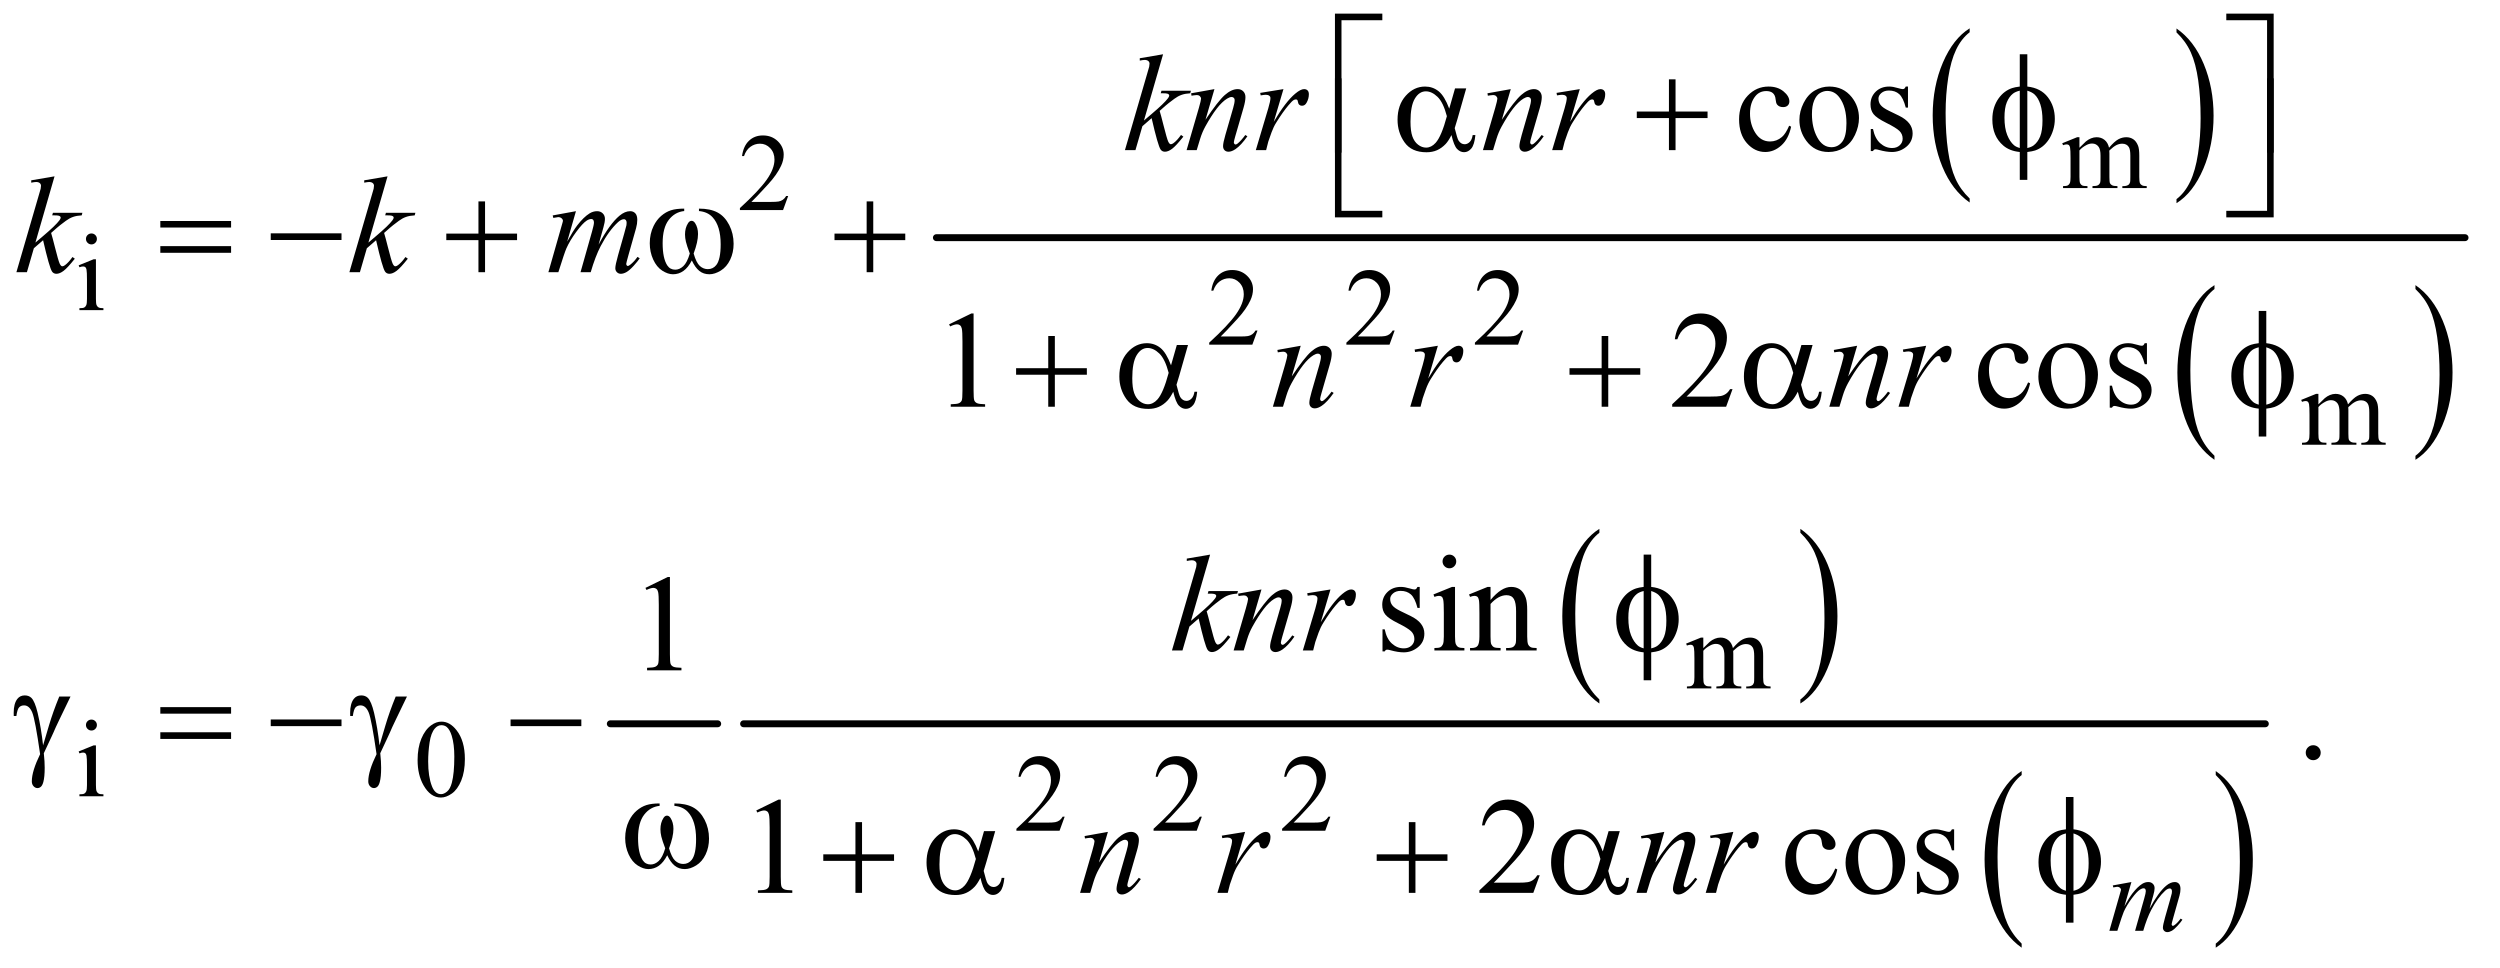 <?xml version="1.0" encoding="UTF-8"?>
<!DOCTYPE svg PUBLIC '-//W3C//DTD SVG 1.0//EN'
          'http://www.w3.org/TR/2001/REC-SVG-20010904/DTD/svg10.dtd'>
<svg stroke-dasharray="none" shape-rendering="auto" xmlns="http://www.w3.org/2000/svg" font-family="'Dialog'" text-rendering="auto" width="284" fill-opacity="1" color-interpolation="auto" color-rendering="auto" preserveAspectRatio="xMidYMid meet" font-size="12px" viewBox="0 0 284 110" fill="black" xmlns:xlink="http://www.w3.org/1999/xlink" stroke="black" image-rendering="auto" stroke-miterlimit="10" stroke-linecap="square" stroke-linejoin="miter" font-style="normal" stroke-width="1" height="110" stroke-dashoffset="0" font-weight="normal" stroke-opacity="1"
><!--Generated by the Batik Graphics2D SVG Generator--><defs id="genericDefs"
  /><g
  ><defs id="defs1"
    ><clipPath clipPathUnits="userSpaceOnUse" id="clipPath1"
      ><path d="M0.998 1.679 L181.131 1.679 L181.131 71.46 L0.998 71.46 L0.998 1.679 Z"
      /></clipPath
      ><clipPath clipPathUnits="userSpaceOnUse" id="clipPath2"
      ><path d="M31.895 53.645 L31.895 2283.074 L5786.949 2283.074 L5786.949 53.645 Z"
      /></clipPath
    ></defs
    ><g transform="scale(1.576,1.576) translate(-0.998,-1.679) matrix(0.031,0,0,0.031,0,0)"
    ><path d="M4612.062 515.703 L4612.062 525.047 Q4571.406 496.797 4548.742 442.148 Q4526.078 387.5 4526.078 322.531 Q4526.078 254.953 4549.914 199.438 Q4573.75 143.922 4612.062 120.016 L4612.062 129.141 Q4592.906 143.922 4580.602 169.562 Q4568.297 195.203 4562.219 234.641 Q4556.141 274.078 4556.141 316.875 Q4556.141 365.328 4561.75 404.445 Q4567.359 443.562 4578.883 469.312 Q4590.406 495.062 4612.062 515.703 Z" stroke="none" clip-path="url(#clipPath2)"
    /></g
    ><g transform="matrix(0.049,0,0,0.049,-1.573,-2.646)"
    ><path d="M5078.016 129.141 L5078.016 120.016 Q5118.656 148.047 5141.32 202.695 Q5163.984 257.344 5163.984 322.312 Q5163.984 389.891 5140.156 445.516 Q5116.328 501.141 5078.016 525.047 L5078.016 515.703 Q5097.328 500.922 5109.633 475.281 Q5121.938 449.641 5127.93 410.312 Q5133.922 370.984 5133.922 327.969 Q5133.922 279.719 5128.398 240.5 Q5122.875 201.281 5111.266 175.531 Q5099.656 149.781 5078.016 129.141 Z" stroke="none" clip-path="url(#clipPath2)"
    /></g
    ><g transform="matrix(0.049,0,0,0.049,-1.573,-2.646)"
    ><path d="M5166.062 1110.703 L5166.062 1120.047 Q5125.406 1091.797 5102.742 1037.148 Q5080.078 982.5 5080.078 917.531 Q5080.078 849.953 5103.914 794.438 Q5127.75 738.922 5166.062 715.016 L5166.062 724.141 Q5146.906 738.922 5134.602 764.562 Q5122.297 790.203 5116.219 829.641 Q5110.141 869.078 5110.141 911.875 Q5110.141 960.328 5115.75 999.445 Q5121.359 1038.562 5132.883 1064.312 Q5144.406 1090.062 5166.062 1110.703 Z" stroke="none" clip-path="url(#clipPath2)"
    /></g
    ><g transform="matrix(0.049,0,0,0.049,-1.573,-2.646)"
    ><path d="M5632.016 724.141 L5632.016 715.016 Q5672.656 743.047 5695.32 797.695 Q5717.984 852.344 5717.984 917.312 Q5717.984 984.891 5694.156 1040.516 Q5670.328 1096.141 5632.016 1120.047 L5632.016 1110.703 Q5651.328 1095.922 5663.633 1070.281 Q5675.938 1044.641 5681.93 1005.312 Q5687.922 965.984 5687.922 922.969 Q5687.922 874.719 5682.398 835.5 Q5676.875 796.281 5665.266 770.531 Q5653.656 744.781 5632.016 724.141 Z" stroke="none" clip-path="url(#clipPath2)"
    /></g
    ><g stroke-width="16" transform="matrix(0.049,0,0,0.049,-1.573,-2.646)" stroke-linejoin="round" stroke-linecap="round"
    ><line y2="605" fill="none" x1="2203" clip-path="url(#clipPath2)" x2="5747" y1="605"
    /></g
    ><g stroke-width="16" transform="matrix(0.049,0,0,0.049,-1.573,-2.646)" stroke-linejoin="round" stroke-linecap="round"
    ><line y2="1732" fill="none" x1="1447" clip-path="url(#clipPath2)" x2="1696" y1="1732"
    /></g
    ><g transform="matrix(0.049,0,0,0.049,-1.573,-2.646)"
    ><path d="M3740.062 1675.703 L3740.062 1685.047 Q3699.406 1656.797 3676.742 1602.148 Q3654.078 1547.5 3654.078 1482.531 Q3654.078 1414.953 3677.914 1359.438 Q3701.75 1303.922 3740.062 1280.016 L3740.062 1289.141 Q3720.906 1303.922 3708.602 1329.562 Q3696.297 1355.203 3690.219 1394.641 Q3684.141 1434.078 3684.141 1476.875 Q3684.141 1525.328 3689.75 1564.445 Q3695.359 1603.562 3706.883 1629.312 Q3718.406 1655.062 3740.062 1675.703 Z" stroke="none" clip-path="url(#clipPath2)"
    /></g
    ><g transform="matrix(0.049,0,0,0.049,-1.573,-2.646)"
    ><path d="M4206.016 1289.141 L4206.016 1280.016 Q4246.656 1308.047 4269.32 1362.695 Q4291.984 1417.344 4291.984 1482.312 Q4291.984 1549.891 4268.156 1605.516 Q4244.328 1661.141 4206.016 1685.047 L4206.016 1675.703 Q4225.328 1660.922 4237.633 1635.281 Q4249.938 1609.641 4255.93 1570.312 Q4261.922 1530.984 4261.922 1487.969 Q4261.922 1439.719 4256.398 1400.5 Q4250.875 1361.281 4239.266 1335.531 Q4227.656 1309.781 4206.016 1289.141 Z" stroke="none" clip-path="url(#clipPath2)"
    /></g
    ><g transform="matrix(0.049,0,0,0.049,-1.573,-2.646)"
    ><path d="M4719.062 2241.672 L4719.062 2251.125 Q4678.406 2222.562 4655.742 2167.297 Q4633.078 2112.031 4633.078 2046.328 Q4633.078 1978 4656.914 1921.859 Q4680.75 1865.719 4719.062 1841.547 L4719.062 1850.781 Q4699.906 1865.719 4687.602 1891.648 Q4675.297 1917.578 4669.219 1957.453 Q4663.141 1997.328 4663.141 2040.625 Q4663.141 2089.625 4668.75 2129.172 Q4674.359 2168.719 4685.883 2194.758 Q4697.406 2220.797 4719.062 2241.672 Z" stroke="none" clip-path="url(#clipPath2)"
    /></g
    ><g transform="matrix(0.049,0,0,0.049,-1.573,-2.646)"
    ><path d="M5169.016 1850.781 L5169.016 1841.547 Q5209.656 1869.891 5232.32 1925.156 Q5254.984 1980.422 5254.984 2046.109 Q5254.984 2114.453 5231.156 2170.703 Q5207.328 2226.953 5169.016 2251.125 L5169.016 2241.672 Q5188.328 2226.734 5200.633 2200.805 Q5212.938 2174.875 5218.93 2135.102 Q5224.922 2095.328 5224.922 2051.828 Q5224.922 2003.047 5219.398 1963.383 Q5213.875 1923.719 5202.266 1897.688 Q5190.656 1871.656 5169.016 1850.781 Z" stroke="none" clip-path="url(#clipPath2)"
    /></g
    ><g stroke-width="16" transform="matrix(0.049,0,0,0.049,-1.573,-2.646)" stroke-linejoin="round" stroke-linecap="round"
    ><line y2="1732" fill="none" x1="1756" clip-path="url(#clipPath2)" x2="5284" y1="1732"
    /></g
    ><g transform="matrix(0.049,0,0,0.049,-1.573,-2.646)"
    ><path d="M4853 396.5 Q4865.5 384 4867.75 382.125 Q4873.375 377.375 4879.875 374.75 Q4886.375 372.125 4892.75 372.125 Q4903.5 372.125 4911.25 378.375 Q4919 384.625 4921.625 396.5 Q4934.5 381.5 4943.375 376.812 Q4952.25 372.125 4961.625 372.125 Q4970.75 372.125 4977.812 376.812 Q4984.875 381.5 4989 392.125 Q4991.75 399.375 4991.75 414.875 L4991.75 464.125 Q4991.75 474.875 4993.375 478.875 Q4994.625 481.625 4998 483.562 Q5001.375 485.5 5009 485.5 L5009 490 L4952.5 490 L4952.5 485.5 L4954.875 485.5 Q4962.25 485.5 4966.375 482.625 Q4969.25 480.625 4970.5 476.25 Q4971 474.125 4971 464.125 L4971 414.875 Q4971 400.875 4967.625 395.125 Q4962.75 387.125 4952 387.125 Q4945.375 387.125 4938.688 390.438 Q4932 393.75 4922.5 402.75 L4922.25 404.125 L4922.5 409.5 L4922.5 464.125 Q4922.5 475.875 4923.812 478.75 Q4925.125 481.625 4928.75 483.562 Q4932.375 485.5 4941.125 485.5 L4941.125 490 L4883.25 490 L4883.25 485.5 Q4892.75 485.5 4896.312 483.25 Q4899.875 481 4901.25 476.5 Q4901.875 474.375 4901.875 464.125 L4901.875 414.875 Q4901.875 400.875 4897.75 394.75 Q4892.25 386.75 4882.375 386.75 Q4875.625 386.75 4869 390.375 Q4858.625 395.875 4853 402.75 L4853 464.125 Q4853 475.375 4854.562 478.75 Q4856.125 482.125 4859.188 483.812 Q4862.25 485.5 4871.625 485.5 L4871.625 490 L4815 490 L4815 485.5 Q4822.875 485.5 4826 483.812 Q4829.125 482.125 4830.75 478.438 Q4832.375 474.75 4832.375 464.125 L4832.375 420.375 Q4832.375 401.5 4831.25 396 Q4830.375 391.875 4828.5 390.312 Q4826.625 388.75 4823.375 388.75 Q4819.875 388.75 4815 390.625 L4813.125 386.125 L4847.625 372.125 L4853 372.125 L4853 396.5 Z" stroke="none" clip-path="url(#clipPath2)"
    /></g
    ><g transform="matrix(0.049,0,0,0.049,-1.573,-2.646)"
    ><path d="M1859.375 508.375 L1847.5 541 L1747.5 541 L1747.5 536.375 Q1791.625 496.125 1809.625 470.625 Q1827.625 445.125 1827.625 424 Q1827.625 407.875 1817.75 397.5 Q1807.875 387.125 1794.125 387.125 Q1781.625 387.125 1771.688 394.438 Q1761.75 401.75 1757 415.875 L1752.375 415.875 Q1755.5 392.75 1768.438 380.375 Q1781.375 368 1800.75 368 Q1821.375 368 1835.188 381.25 Q1849 394.5 1849 412.5 Q1849 425.375 1843 438.25 Q1833.75 458.5 1813 481.125 Q1781.875 515.125 1774.125 522.125 L1818.375 522.125 Q1831.875 522.125 1837.312 521.125 Q1842.75 520.125 1847.125 517.062 Q1851.5 514 1854.75 508.375 L1859.375 508.375 Z" stroke="none" clip-path="url(#clipPath2)"
    /></g
    ><g transform="matrix(0.049,0,0,0.049,-1.573,-2.646)"
    ><path d="M244.125 595.25 Q249.375 595.25 253.062 598.938 Q256.75 602.625 256.75 607.875 Q256.75 613.125 253.062 616.875 Q249.375 620.625 244.125 620.625 Q238.875 620.625 235.125 616.875 Q231.375 613.125 231.375 607.875 Q231.375 602.625 235.062 598.938 Q238.75 595.25 244.125 595.25 ZM254.5 655.125 L254.5 747.125 Q254.5 757.875 256.062 761.438 Q257.625 765 260.688 766.75 Q263.75 768.5 271.875 768.5 L271.875 773 L216.25 773 L216.25 768.5 Q224.625 768.5 227.5 766.875 Q230.375 765.25 232.062 761.5 Q233.75 757.75 233.75 747.125 L233.75 703 Q233.75 684.375 232.625 678.875 Q231.75 674.875 229.875 673.312 Q228 671.75 224.75 671.75 Q221.25 671.75 216.25 673.625 L214.5 669.125 L249 655.125 L254.5 655.125 Z" stroke="none" clip-path="url(#clipPath2)"
    /></g
    ><g transform="matrix(0.049,0,0,0.049,-1.573,-2.646)"
    ><path d="M2947.375 820.375 L2935.5 853 L2835.5 853 L2835.5 848.375 Q2879.625 808.125 2897.625 782.625 Q2915.625 757.125 2915.625 736 Q2915.625 719.875 2905.75 709.5 Q2895.875 699.125 2882.125 699.125 Q2869.625 699.125 2859.688 706.438 Q2849.75 713.75 2845 727.875 L2840.375 727.875 Q2843.5 704.75 2856.438 692.375 Q2869.375 680 2888.75 680 Q2909.375 680 2923.188 693.25 Q2937 706.5 2937 724.5 Q2937 737.375 2931 750.25 Q2921.75 770.5 2901 793.125 Q2869.875 827.125 2862.125 834.125 L2906.375 834.125 Q2919.875 834.125 2925.312 833.125 Q2930.75 832.125 2935.125 829.062 Q2939.5 826 2942.75 820.375 L2947.375 820.375 ZM3265.375 820.375 L3253.5 853 L3153.5 853 L3153.5 848.375 Q3197.625 808.125 3215.625 782.625 Q3233.625 757.125 3233.625 736 Q3233.625 719.875 3223.75 709.5 Q3213.875 699.125 3200.125 699.125 Q3187.625 699.125 3177.688 706.438 Q3167.75 713.75 3163 727.875 L3158.375 727.875 Q3161.5 704.75 3174.438 692.375 Q3187.375 680 3206.75 680 Q3227.375 680 3241.188 693.25 Q3255 706.5 3255 724.5 Q3255 737.375 3249 750.25 Q3239.75 770.5 3219 793.125 Q3187.875 827.125 3180.125 834.125 L3224.375 834.125 Q3237.875 834.125 3243.312 833.125 Q3248.75 832.125 3253.125 829.062 Q3257.5 826 3260.75 820.375 L3265.375 820.375 ZM3563.375 820.375 L3551.5 853 L3451.5 853 L3451.5 848.375 Q3495.625 808.125 3513.625 782.625 Q3531.625 757.125 3531.625 736 Q3531.625 719.875 3521.75 709.5 Q3511.875 699.125 3498.125 699.125 Q3485.625 699.125 3475.688 706.438 Q3465.75 713.75 3461 727.875 L3456.375 727.875 Q3459.5 704.75 3472.438 692.375 Q3485.375 680 3504.75 680 Q3525.375 680 3539.188 693.25 Q3553 706.5 3553 724.5 Q3553 737.375 3547 750.25 Q3537.75 770.5 3517 793.125 Q3485.875 827.125 3478.125 834.125 L3522.375 834.125 Q3535.875 834.125 3541.312 833.125 Q3546.75 832.125 3551.125 829.062 Q3555.5 826 3558.75 820.375 L3563.375 820.375 Z" stroke="none" clip-path="url(#clipPath2)"
    /></g
    ><g transform="matrix(0.049,0,0,0.049,-1.573,-2.646)"
    ><path d="M5407 991.5 Q5419.5 979 5421.75 977.125 Q5427.375 972.375 5433.875 969.75 Q5440.375 967.125 5446.75 967.125 Q5457.5 967.125 5465.25 973.375 Q5473 979.625 5475.625 991.5 Q5488.5 976.5 5497.375 971.812 Q5506.25 967.125 5515.625 967.125 Q5524.75 967.125 5531.812 971.812 Q5538.875 976.5 5543 987.125 Q5545.75 994.375 5545.75 1009.875 L5545.75 1059.125 Q5545.75 1069.875 5547.375 1073.875 Q5548.625 1076.625 5552 1078.562 Q5555.375 1080.5 5563 1080.5 L5563 1085 L5506.5 1085 L5506.5 1080.5 L5508.875 1080.5 Q5516.25 1080.5 5520.375 1077.625 Q5523.25 1075.625 5524.5 1071.25 Q5525 1069.125 5525 1059.125 L5525 1009.875 Q5525 995.875 5521.625 990.125 Q5516.75 982.125 5506 982.125 Q5499.375 982.125 5492.688 985.438 Q5486 988.75 5476.5 997.75 L5476.25 999.125 L5476.5 1004.5 L5476.5 1059.125 Q5476.5 1070.875 5477.812 1073.75 Q5479.125 1076.625 5482.75 1078.562 Q5486.375 1080.5 5495.125 1080.5 L5495.125 1085 L5437.25 1085 L5437.25 1080.5 Q5446.75 1080.5 5450.312 1078.25 Q5453.875 1076 5455.25 1071.5 Q5455.875 1069.375 5455.875 1059.125 L5455.875 1009.875 Q5455.875 995.875 5451.75 989.75 Q5446.25 981.75 5436.375 981.75 Q5429.625 981.75 5423 985.375 Q5412.625 990.875 5407 997.75 L5407 1059.125 Q5407 1070.375 5408.562 1073.75 Q5410.125 1077.125 5413.188 1078.812 Q5416.25 1080.5 5425.625 1080.5 L5425.625 1085 L5369 1085 L5369 1080.5 Q5376.875 1080.5 5380 1078.812 Q5383.125 1077.125 5384.75 1073.438 Q5386.375 1069.75 5386.375 1059.125 L5386.375 1015.375 Q5386.375 996.5 5385.25 991 Q5384.375 986.875 5382.5 985.312 Q5380.625 983.75 5377.375 983.75 Q5373.875 983.75 5369 985.625 L5367.125 981.125 L5401.625 967.125 L5407 967.125 L5407 991.5 Z" stroke="none" clip-path="url(#clipPath2)"
    /></g
    ><g transform="matrix(0.049,0,0,0.049,-1.573,-2.646)"
    ><path d="M3981 1556.5 Q3993.5 1544 3995.75 1542.125 Q4001.375 1537.375 4007.875 1534.75 Q4014.375 1532.125 4020.75 1532.125 Q4031.5 1532.125 4039.25 1538.375 Q4047 1544.625 4049.625 1556.5 Q4062.5 1541.5 4071.375 1536.812 Q4080.25 1532.125 4089.625 1532.125 Q4098.75 1532.125 4105.812 1536.812 Q4112.875 1541.5 4117 1552.125 Q4119.75 1559.375 4119.75 1574.875 L4119.75 1624.125 Q4119.75 1634.875 4121.375 1638.875 Q4122.625 1641.625 4126 1643.562 Q4129.375 1645.5 4137 1645.5 L4137 1650 L4080.5 1650 L4080.5 1645.5 L4082.875 1645.5 Q4090.25 1645.5 4094.375 1642.625 Q4097.25 1640.625 4098.5 1636.25 Q4099 1634.125 4099 1624.125 L4099 1574.875 Q4099 1560.875 4095.625 1555.125 Q4090.75 1547.125 4080 1547.125 Q4073.375 1547.125 4066.688 1550.438 Q4060 1553.75 4050.5 1562.75 L4050.25 1564.125 L4050.5 1569.5 L4050.5 1624.125 Q4050.5 1635.875 4051.812 1638.75 Q4053.125 1641.625 4056.75 1643.562 Q4060.375 1645.5 4069.125 1645.5 L4069.125 1650 L4011.25 1650 L4011.25 1645.5 Q4020.75 1645.5 4024.312 1643.25 Q4027.875 1641 4029.25 1636.5 Q4029.875 1634.375 4029.875 1624.125 L4029.875 1574.875 Q4029.875 1560.875 4025.75 1554.75 Q4020.25 1546.75 4010.375 1546.75 Q4003.625 1546.75 3997 1550.375 Q3986.625 1555.875 3981 1562.75 L3981 1624.125 Q3981 1635.375 3982.562 1638.75 Q3984.125 1642.125 3987.188 1643.812 Q3990.25 1645.5 3999.625 1645.5 L3999.625 1650 L3943 1650 L3943 1645.5 Q3950.875 1645.5 3954 1643.812 Q3957.125 1642.125 3958.75 1638.438 Q3960.375 1634.75 3960.375 1624.125 L3960.375 1580.375 Q3960.375 1561.5 3959.25 1556 Q3958.375 1551.875 3956.5 1550.312 Q3954.625 1548.75 3951.375 1548.75 Q3947.875 1548.75 3943 1550.625 L3941.125 1546.125 L3975.625 1532.125 L3981 1532.125 L3981 1556.5 Z" stroke="none" clip-path="url(#clipPath2)"
    /></g
    ><g transform="matrix(0.049,0,0,0.049,-1.573,-2.646)"
    ><path d="M244.125 1722.25 Q249.375 1722.25 253.062 1725.938 Q256.75 1729.625 256.75 1734.875 Q256.75 1740.125 253.062 1743.875 Q249.375 1747.625 244.125 1747.625 Q238.875 1747.625 235.125 1743.875 Q231.375 1740.125 231.375 1734.875 Q231.375 1729.625 235.062 1725.938 Q238.75 1722.25 244.125 1722.25 ZM254.5 1782.125 L254.5 1874.125 Q254.5 1884.875 256.062 1888.438 Q257.625 1892 260.688 1893.75 Q263.75 1895.5 271.875 1895.5 L271.875 1900 L216.25 1900 L216.25 1895.5 Q224.625 1895.5 227.5 1893.875 Q230.375 1892.25 232.062 1888.5 Q233.75 1884.75 233.75 1874.125 L233.75 1830 Q233.75 1811.375 232.625 1805.875 Q231.75 1801.875 229.875 1800.312 Q228 1798.75 224.75 1798.75 Q221.25 1798.75 216.25 1800.625 L214.5 1796.125 L249 1782.125 L254.5 1782.125 ZM1000.25 1816.25 Q1000.25 1787.25 1009 1766.312 Q1017.75 1745.375 1032.25 1735.125 Q1043.5 1727 1055.5 1727 Q1075 1727 1090.5 1746.875 Q1109.875 1771.5 1109.875 1813.625 Q1109.875 1843.125 1101.375 1863.75 Q1092.875 1884.375 1079.688 1893.688 Q1066.5 1903 1054.25 1903 Q1030 1903 1013.875 1874.375 Q1000.25 1850.25 1000.25 1816.25 ZM1024.75 1819.375 Q1024.75 1854.375 1033.375 1876.5 Q1040.5 1895.125 1054.625 1895.125 Q1061.375 1895.125 1068.625 1889.062 Q1075.875 1883 1079.625 1868.75 Q1085.375 1847.25 1085.375 1808.125 Q1085.375 1779.125 1079.375 1759.75 Q1074.875 1745.375 1067.75 1739.375 Q1062.625 1735.25 1055.375 1735.25 Q1046.875 1735.25 1040.25 1742.875 Q1031.25 1753.25 1028 1775.5 Q1024.75 1797.75 1024.75 1819.375 Z" stroke="none" clip-path="url(#clipPath2)"
    /></g
    ><g transform="matrix(0.049,0,0,0.049,-1.573,-2.646)"
    ><path d="M2500.375 1947.375 L2488.5 1980 L2388.5 1980 L2388.5 1975.375 Q2432.625 1935.125 2450.625 1909.625 Q2468.625 1884.125 2468.625 1863 Q2468.625 1846.875 2458.75 1836.5 Q2448.875 1826.125 2435.125 1826.125 Q2422.625 1826.125 2412.688 1833.438 Q2402.75 1840.75 2398 1854.875 L2393.375 1854.875 Q2396.5 1831.75 2409.438 1819.375 Q2422.375 1807 2441.75 1807 Q2462.375 1807 2476.188 1820.25 Q2490 1833.5 2490 1851.5 Q2490 1864.375 2484 1877.25 Q2474.75 1897.5 2454 1920.125 Q2422.875 1954.125 2415.125 1961.125 L2459.375 1961.125 Q2472.875 1961.125 2478.312 1960.125 Q2483.75 1959.125 2488.125 1956.062 Q2492.5 1953 2495.75 1947.375 L2500.375 1947.375 ZM2818.375 1947.375 L2806.5 1980 L2706.5 1980 L2706.5 1975.375 Q2750.625 1935.125 2768.625 1909.625 Q2786.625 1884.125 2786.625 1863 Q2786.625 1846.875 2776.75 1836.5 Q2766.875 1826.125 2753.125 1826.125 Q2740.625 1826.125 2730.688 1833.438 Q2720.75 1840.75 2716 1854.875 L2711.375 1854.875 Q2714.5 1831.75 2727.438 1819.375 Q2740.375 1807 2759.75 1807 Q2780.375 1807 2794.188 1820.25 Q2808 1833.5 2808 1851.5 Q2808 1864.375 2802 1877.25 Q2792.75 1897.5 2772 1920.125 Q2740.875 1954.125 2733.125 1961.125 L2777.375 1961.125 Q2790.875 1961.125 2796.312 1960.125 Q2801.75 1959.125 2806.125 1956.062 Q2810.5 1953 2813.75 1947.375 L2818.375 1947.375 ZM3116.375 1947.375 L3104.5 1980 L3004.5 1980 L3004.5 1975.375 Q3048.625 1935.125 3066.625 1909.625 Q3084.625 1884.125 3084.625 1863 Q3084.625 1846.875 3074.75 1836.5 Q3064.875 1826.125 3051.125 1826.125 Q3038.625 1826.125 3028.688 1833.438 Q3018.75 1840.75 3014 1854.875 L3009.375 1854.875 Q3012.5 1831.75 3025.438 1819.375 Q3038.375 1807 3057.75 1807 Q3078.375 1807 3092.188 1820.25 Q3106 1833.5 3106 1851.5 Q3106 1864.375 3100 1877.25 Q3090.75 1897.5 3070 1920.125 Q3038.875 1954.125 3031.125 1961.125 L3075.375 1961.125 Q3088.875 1961.125 3094.312 1960.125 Q3099.75 1959.125 3104.125 1956.062 Q3108.5 1953 3111.75 1947.375 L3116.375 1947.375 Z" stroke="none" clip-path="url(#clipPath2)"
    /></g
    ><g transform="matrix(0.049,0,0,0.049,-1.573,-2.646)"
    ><path d="M4184.562 347.625 Q4178.781 375.906 4161.906 391.141 Q4145.031 406.375 4124.562 406.375 Q4100.188 406.375 4082.062 385.906 Q4063.938 365.438 4063.938 330.594 Q4063.938 296.844 4084.016 275.75 Q4104.094 254.656 4132.219 254.656 Q4153.312 254.656 4166.906 265.828 Q4180.5 277 4180.5 289.031 Q4180.5 294.969 4176.672 298.641 Q4172.844 302.312 4165.969 302.312 Q4156.75 302.312 4152.062 296.375 Q4149.406 293.094 4148.547 283.875 Q4147.688 274.656 4142.219 269.812 Q4136.75 265.125 4127.062 265.125 Q4111.438 265.125 4101.906 276.688 Q4089.25 292 4089.25 317.156 Q4089.25 342.781 4101.828 362.391 Q4114.406 382 4135.812 382 Q4151.125 382 4163.312 371.531 Q4171.906 364.344 4180.031 345.438 L4184.562 347.625 ZM4273 254.656 Q4305.5 254.656 4325.188 279.344 Q4341.906 300.438 4341.906 327.781 Q4341.906 347 4332.688 366.688 Q4323.469 386.375 4307.297 396.375 Q4291.125 406.375 4271.281 406.375 Q4238.938 406.375 4219.875 380.594 Q4203.781 358.875 4203.781 331.844 Q4203.781 312.156 4213.547 292.703 Q4223.312 273.25 4239.25 263.953 Q4255.188 254.656 4273 254.656 ZM4268.156 264.812 Q4259.875 264.812 4251.516 269.734 Q4243.156 274.656 4238 287 Q4232.844 299.344 4232.844 318.719 Q4232.844 349.969 4245.266 372.625 Q4257.688 395.281 4278 395.281 Q4293.156 395.281 4303 382.781 Q4312.844 370.281 4312.844 339.812 Q4312.844 301.688 4296.438 279.812 Q4285.344 264.812 4268.156 264.812 ZM4455.5 254.656 L4455.5 303.406 L4450.344 303.406 Q4444.406 280.438 4435.109 272.156 Q4425.812 263.875 4411.438 263.875 Q4400.5 263.875 4393.781 269.656 Q4387.062 275.438 4387.062 282.469 Q4387.062 291.219 4392.062 297.469 Q4396.906 303.875 4411.75 311.062 L4434.562 322.156 Q4466.281 337.625 4466.281 362.938 Q4466.281 382.469 4451.516 394.422 Q4436.75 406.375 4418.469 406.375 Q4405.344 406.375 4388.469 401.688 Q4383.312 400.125 4380.031 400.125 Q4376.438 400.125 4374.406 404.188 L4369.25 404.188 L4369.25 353.094 L4374.406 353.094 Q4378.781 374.969 4391.125 386.062 Q4403.469 397.156 4418.781 397.156 Q4429.562 397.156 4436.359 390.828 Q4443.156 384.5 4443.156 375.594 Q4443.156 364.812 4435.578 357.469 Q4428 350.125 4405.344 338.875 Q4382.688 327.625 4375.656 318.562 Q4368.625 309.656 4368.625 296.062 Q4368.625 278.406 4380.734 266.531 Q4392.844 254.656 4412.062 254.656 Q4420.5 254.656 4432.531 258.25 Q4440.5 260.594 4443.156 260.594 Q4445.656 260.594 4447.062 259.5 Q4448.469 258.406 4450.344 254.656 L4455.5 254.656 Z" stroke="none" clip-path="url(#clipPath2)"
    /></g
    ><g transform="matrix(0.049,0,0,0.049,-1.573,-2.646)"
    ><path d="M2232.5 805.906 L2284.062 780.75 L2289.219 780.75 L2289.219 959.656 Q2289.219 977.469 2290.703 981.844 Q2292.188 986.219 2296.875 988.562 Q2301.562 990.906 2315.938 991.219 L2315.938 997 L2236.25 997 L2236.25 991.219 Q2251.25 990.906 2255.625 988.641 Q2260 986.375 2261.719 982.547 Q2263.438 978.719 2263.438 959.656 L2263.438 845.281 Q2263.438 822.156 2261.875 815.594 Q2260.781 810.594 2257.891 808.25 Q2255 805.906 2250.938 805.906 Q2245.156 805.906 2234.844 810.75 L2232.5 805.906 ZM4048.719 956.219 L4033.875 997 L3908.875 997 L3908.875 991.219 Q3964.031 940.906 3986.531 909.031 Q4009.031 877.156 4009.031 850.75 Q4009.031 830.594 3996.688 817.625 Q3984.344 804.656 3967.156 804.656 Q3951.531 804.656 3939.109 813.797 Q3926.688 822.938 3920.75 840.594 L3914.969 840.594 Q3918.875 811.688 3935.047 796.219 Q3951.219 780.75 3975.438 780.75 Q4001.219 780.75 4018.484 797.312 Q4035.75 813.875 4035.75 836.375 Q4035.75 852.469 4028.25 868.562 Q4016.688 893.875 3990.75 922.156 Q3951.844 964.656 3942.156 973.406 L3997.469 973.406 Q4014.344 973.406 4021.141 972.156 Q4027.938 970.906 4033.406 967.078 Q4038.875 963.25 4042.938 956.219 L4048.719 956.219 ZM4738.562 942.625 Q4732.781 970.906 4715.906 986.141 Q4699.031 1001.375 4678.562 1001.375 Q4654.188 1001.375 4636.062 980.906 Q4617.938 960.438 4617.938 925.594 Q4617.938 891.844 4638.016 870.75 Q4658.094 849.656 4686.219 849.656 Q4707.312 849.656 4720.906 860.828 Q4734.5 872 4734.5 884.031 Q4734.5 889.969 4730.672 893.641 Q4726.844 897.312 4719.969 897.312 Q4710.75 897.312 4706.062 891.375 Q4703.406 888.094 4702.547 878.875 Q4701.688 869.656 4696.219 864.812 Q4690.75 860.125 4681.062 860.125 Q4665.438 860.125 4655.906 871.688 Q4643.25 887 4643.25 912.156 Q4643.25 937.781 4655.828 957.391 Q4668.406 977 4689.812 977 Q4705.125 977 4717.312 966.531 Q4725.906 959.344 4734.031 940.438 L4738.562 942.625 ZM4827 849.656 Q4859.5 849.656 4879.188 874.344 Q4895.906 895.438 4895.906 922.781 Q4895.906 942 4886.688 961.688 Q4877.469 981.375 4861.297 991.375 Q4845.125 1001.375 4825.281 1001.375 Q4792.938 1001.375 4773.875 975.594 Q4757.781 953.875 4757.781 926.844 Q4757.781 907.156 4767.547 887.703 Q4777.312 868.25 4793.25 858.953 Q4809.188 849.656 4827 849.656 ZM4822.156 859.812 Q4813.875 859.812 4805.516 864.734 Q4797.156 869.656 4792 882 Q4786.844 894.344 4786.844 913.719 Q4786.844 944.969 4799.266 967.625 Q4811.688 990.281 4832 990.281 Q4847.156 990.281 4857 977.781 Q4866.844 965.281 4866.844 934.812 Q4866.844 896.688 4850.438 874.812 Q4839.344 859.812 4822.156 859.812 ZM5009.5 849.656 L5009.5 898.406 L5004.344 898.406 Q4998.406 875.438 4989.109 867.156 Q4979.812 858.875 4965.438 858.875 Q4954.5 858.875 4947.781 864.656 Q4941.062 870.438 4941.062 877.469 Q4941.062 886.219 4946.062 892.469 Q4950.906 898.875 4965.75 906.062 L4988.562 917.156 Q5020.281 932.625 5020.281 957.938 Q5020.281 977.469 5005.516 989.422 Q4990.75 1001.375 4972.469 1001.375 Q4959.344 1001.375 4942.469 996.688 Q4937.312 995.125 4934.031 995.125 Q4930.438 995.125 4928.406 999.188 L4923.25 999.188 L4923.25 948.094 L4928.406 948.094 Q4932.781 969.969 4945.125 981.062 Q4957.469 992.156 4972.781 992.156 Q4983.562 992.156 4990.359 985.828 Q4997.156 979.5 4997.156 970.594 Q4997.156 959.812 4989.578 952.469 Q4982 945.125 4959.344 933.875 Q4936.688 922.625 4929.656 913.562 Q4922.625 904.656 4922.625 891.062 Q4922.625 873.406 4934.734 861.531 Q4946.844 849.656 4966.062 849.656 Q4974.5 849.656 4986.531 853.25 Q4994.5 855.594 4997.156 855.594 Q4999.656 855.594 5001.062 854.5 Q5002.469 853.406 5004.344 849.656 L5009.5 849.656 Z" stroke="none" clip-path="url(#clipPath2)"
    /></g
    ><g transform="matrix(0.049,0,0,0.049,-1.573,-2.646)"
    ><path d="M3323.5 1414.656 L3323.5 1463.406 L3318.344 1463.406 Q3312.406 1440.438 3303.109 1432.156 Q3293.812 1423.875 3279.438 1423.875 Q3268.5 1423.875 3261.781 1429.656 Q3255.062 1435.438 3255.062 1442.469 Q3255.062 1451.219 3260.062 1457.469 Q3264.906 1463.875 3279.75 1471.062 L3302.562 1482.156 Q3334.281 1497.625 3334.281 1522.938 Q3334.281 1542.469 3319.516 1554.422 Q3304.75 1566.375 3286.469 1566.375 Q3273.344 1566.375 3256.469 1561.688 Q3251.312 1560.125 3248.031 1560.125 Q3244.438 1560.125 3242.406 1564.188 L3237.25 1564.188 L3237.25 1513.094 L3242.406 1513.094 Q3246.781 1534.969 3259.125 1546.062 Q3271.469 1557.156 3286.781 1557.156 Q3297.562 1557.156 3304.359 1550.828 Q3311.156 1544.5 3311.156 1535.594 Q3311.156 1524.812 3303.578 1517.469 Q3296 1510.125 3273.344 1498.875 Q3250.688 1487.625 3243.656 1478.562 Q3236.625 1469.656 3236.625 1456.062 Q3236.625 1438.406 3248.734 1426.531 Q3260.844 1414.656 3280.062 1414.656 Q3288.5 1414.656 3300.531 1418.25 Q3308.5 1420.594 3311.156 1420.594 Q3313.656 1420.594 3315.062 1419.5 Q3316.469 1418.406 3318.344 1414.656 L3323.5 1414.656 ZM3392.406 1339.812 Q3398.969 1339.812 3403.578 1344.422 Q3408.188 1349.031 3408.188 1355.594 Q3408.188 1362.156 3403.578 1366.844 Q3398.969 1371.531 3392.406 1371.531 Q3385.844 1371.531 3381.156 1366.844 Q3376.469 1362.156 3376.469 1355.594 Q3376.469 1349.031 3381.078 1344.422 Q3385.688 1339.812 3392.406 1339.812 ZM3405.375 1414.656 L3405.375 1529.656 Q3405.375 1543.094 3407.328 1547.547 Q3409.281 1552 3413.109 1554.188 Q3416.938 1556.375 3427.094 1556.375 L3427.094 1562 L3357.562 1562 L3357.562 1556.375 Q3368.031 1556.375 3371.625 1554.344 Q3375.219 1552.312 3377.328 1547.625 Q3379.438 1542.938 3379.438 1529.656 L3379.438 1474.5 Q3379.438 1451.219 3378.031 1444.344 Q3376.938 1439.344 3374.594 1437.391 Q3372.25 1435.438 3368.188 1435.438 Q3363.812 1435.438 3357.562 1437.781 L3355.375 1432.156 L3398.5 1414.656 L3405.375 1414.656 ZM3487.719 1444.969 Q3512.875 1414.656 3535.688 1414.656 Q3547.406 1414.656 3555.844 1420.516 Q3564.281 1426.375 3569.281 1439.812 Q3572.719 1449.188 3572.719 1468.562 L3572.719 1529.656 Q3572.719 1543.25 3574.906 1548.094 Q3576.625 1552 3580.453 1554.188 Q3584.281 1556.375 3594.594 1556.375 L3594.594 1562 L3523.812 1562 L3523.812 1556.375 L3526.781 1556.375 Q3536.781 1556.375 3540.766 1553.328 Q3544.75 1550.281 3546.312 1544.344 Q3546.938 1542 3546.938 1529.656 L3546.938 1471.062 Q3546.938 1451.531 3541.859 1442.703 Q3536.781 1433.875 3524.75 1433.875 Q3506.156 1433.875 3487.719 1454.188 L3487.719 1529.656 Q3487.719 1544.188 3489.438 1547.625 Q3491.625 1552.156 3495.453 1554.266 Q3499.281 1556.375 3511 1556.375 L3511 1562 L3440.219 1562 L3440.219 1556.375 L3443.344 1556.375 Q3454.281 1556.375 3458.109 1550.828 Q3461.938 1545.281 3461.938 1529.656 L3461.938 1476.531 Q3461.938 1450.75 3460.766 1445.125 Q3459.594 1439.5 3457.172 1437.469 Q3454.75 1435.438 3450.688 1435.438 Q3446.312 1435.438 3440.219 1437.781 L3437.875 1432.156 L3481 1414.656 L3487.719 1414.656 L3487.719 1444.969 Z" stroke="none" clip-path="url(#clipPath2)"
    /></g
    ><g transform="matrix(0.049,0,0,0.049,-1.573,-2.646)"
    ><path d="M1528.5 1416.906 L1580.062 1391.75 L1585.219 1391.75 L1585.219 1570.656 Q1585.219 1588.469 1586.703 1592.844 Q1588.188 1597.219 1592.875 1599.562 Q1597.562 1601.906 1611.938 1602.219 L1611.938 1608 L1532.25 1608 L1532.25 1602.219 Q1547.25 1601.906 1551.625 1599.641 Q1556 1597.375 1557.719 1593.547 Q1559.438 1589.719 1559.438 1570.656 L1559.438 1456.281 Q1559.438 1433.156 1557.875 1426.594 Q1556.781 1421.594 1553.891 1419.25 Q1551 1416.906 1546.938 1416.906 Q1541.156 1416.906 1530.844 1421.75 L1528.5 1416.906 Z" stroke="none" clip-path="url(#clipPath2)"
    /></g
    ><g transform="matrix(0.049,0,0,0.049,-1.573,-2.646)"
    ><path d="M5395 1781.688 Q5402.344 1781.688 5407.344 1786.766 Q5412.344 1791.844 5412.344 1799.031 Q5412.344 1806.219 5407.266 1811.297 Q5402.188 1816.375 5395 1816.375 Q5387.812 1816.375 5382.734 1811.297 Q5377.656 1806.219 5377.656 1799.031 Q5377.656 1791.688 5382.734 1786.688 Q5387.812 1781.688 5395 1781.688 Z" stroke="none" clip-path="url(#clipPath2)"
    /></g
    ><g transform="matrix(0.049,0,0,0.049,-1.573,-2.646)"
    ><path d="M1785.5 1932.906 L1837.062 1907.75 L1842.219 1907.75 L1842.219 2086.656 Q1842.219 2104.469 1843.703 2108.844 Q1845.188 2113.219 1849.875 2115.562 Q1854.562 2117.906 1868.938 2118.219 L1868.938 2124 L1789.25 2124 L1789.25 2118.219 Q1804.25 2117.906 1808.625 2115.641 Q1813 2113.375 1814.719 2109.547 Q1816.438 2105.719 1816.438 2086.656 L1816.438 1972.281 Q1816.438 1949.156 1814.875 1942.594 Q1813.781 1937.594 1810.891 1935.25 Q1808 1932.906 1803.938 1932.906 Q1798.156 1932.906 1787.844 1937.75 L1785.5 1932.906 ZM3601.719 2083.219 L3586.875 2124 L3461.875 2124 L3461.875 2118.219 Q3517.031 2067.906 3539.531 2036.031 Q3562.031 2004.156 3562.031 1977.75 Q3562.031 1957.594 3549.688 1944.625 Q3537.344 1931.656 3520.156 1931.656 Q3504.531 1931.656 3492.109 1940.797 Q3479.688 1949.938 3473.75 1967.594 L3467.969 1967.594 Q3471.875 1938.688 3488.047 1923.219 Q3504.219 1907.75 3528.438 1907.75 Q3554.219 1907.75 3571.484 1924.312 Q3588.75 1940.875 3588.75 1963.375 Q3588.75 1979.469 3581.25 1995.562 Q3569.688 2020.875 3543.75 2049.156 Q3504.844 2091.656 3495.156 2100.406 L3550.469 2100.406 Q3567.344 2100.406 3574.141 2099.156 Q3580.938 2097.906 3586.406 2094.078 Q3591.875 2090.25 3595.938 2083.219 L3601.719 2083.219 ZM4291.562 2069.625 Q4285.781 2097.906 4268.906 2113.141 Q4252.031 2128.375 4231.562 2128.375 Q4207.188 2128.375 4189.062 2107.906 Q4170.938 2087.438 4170.938 2052.594 Q4170.938 2018.844 4191.016 1997.75 Q4211.094 1976.656 4239.219 1976.656 Q4260.312 1976.656 4273.906 1987.828 Q4287.5 1999 4287.5 2011.031 Q4287.5 2016.969 4283.672 2020.641 Q4279.844 2024.312 4272.969 2024.312 Q4263.75 2024.312 4259.062 2018.375 Q4256.406 2015.094 4255.547 2005.875 Q4254.688 1996.656 4249.219 1991.812 Q4243.75 1987.125 4234.062 1987.125 Q4218.438 1987.125 4208.906 1998.688 Q4196.25 2014 4196.25 2039.156 Q4196.25 2064.781 4208.828 2084.391 Q4221.406 2104 4242.812 2104 Q4258.125 2104 4270.312 2093.531 Q4278.906 2086.344 4287.031 2067.438 L4291.562 2069.625 ZM4380 1976.656 Q4412.5 1976.656 4432.188 2001.344 Q4448.906 2022.438 4448.906 2049.781 Q4448.906 2069 4439.688 2088.688 Q4430.469 2108.375 4414.297 2118.375 Q4398.125 2128.375 4378.281 2128.375 Q4345.938 2128.375 4326.875 2102.594 Q4310.781 2080.875 4310.781 2053.844 Q4310.781 2034.156 4320.547 2014.703 Q4330.312 1995.25 4346.25 1985.953 Q4362.188 1976.656 4380 1976.656 ZM4375.156 1986.812 Q4366.875 1986.812 4358.516 1991.734 Q4350.156 1996.656 4345 2009 Q4339.844 2021.344 4339.844 2040.719 Q4339.844 2071.969 4352.266 2094.625 Q4364.688 2117.281 4385 2117.281 Q4400.156 2117.281 4410 2104.781 Q4419.844 2092.281 4419.844 2061.812 Q4419.844 2023.688 4403.438 2001.812 Q4392.344 1986.812 4375.156 1986.812 ZM4562.5 1976.656 L4562.5 2025.406 L4557.344 2025.406 Q4551.406 2002.438 4542.109 1994.156 Q4532.812 1985.875 4518.438 1985.875 Q4507.5 1985.875 4500.781 1991.656 Q4494.062 1997.438 4494.062 2004.469 Q4494.062 2013.219 4499.062 2019.469 Q4503.906 2025.875 4518.75 2033.062 L4541.562 2044.156 Q4573.281 2059.625 4573.281 2084.938 Q4573.281 2104.469 4558.516 2116.422 Q4543.75 2128.375 4525.469 2128.375 Q4512.344 2128.375 4495.469 2123.688 Q4490.312 2122.125 4487.031 2122.125 Q4483.438 2122.125 4481.406 2126.188 L4476.25 2126.188 L4476.25 2075.094 L4481.406 2075.094 Q4485.781 2096.969 4498.125 2108.062 Q4510.469 2119.156 4525.781 2119.156 Q4536.562 2119.156 4543.359 2112.828 Q4550.156 2106.5 4550.156 2097.594 Q4550.156 2086.812 4542.578 2079.469 Q4535 2072.125 4512.344 2060.875 Q4489.688 2049.625 4482.656 2040.562 Q4475.625 2031.656 4475.625 2018.062 Q4475.625 2000.406 4487.734 1988.531 Q4499.844 1976.656 4519.062 1976.656 Q4527.5 1976.656 4539.531 1980.25 Q4547.5 1982.594 4550.156 1982.594 Q4552.656 1982.594 4554.062 1981.5 Q4555.469 1980.406 4557.344 1976.656 L4562.5 1976.656 Z" stroke="none" clip-path="url(#clipPath2)"
    /></g
    ><g transform="matrix(0.049,0,0,0.049,-1.573,-2.646)"
    ><path d="M4973.5 2098.875 L4957.25 2155.25 Q4968.125 2135.375 4975.75 2125.375 Q4987.625 2109.875 4998.875 2102.875 Q5005.5 2098.875 5012.75 2098.875 Q5019 2098.875 5023.125 2102.875 Q5027.25 2106.875 5027.25 2113.125 Q5027.25 2119.25 5024.375 2129.125 L5015.5 2160.875 Q5035.875 2122.75 5054.125 2107.375 Q5064.25 2098.875 5074.125 2098.875 Q5079.875 2098.875 5083.562 2102.812 Q5087.25 2106.75 5087.25 2115 Q5087.25 2122.25 5085 2130.375 L5071.25 2179 Q5066.75 2194.875 5066.75 2196.625 Q5066.75 2198.375 5067.875 2199.625 Q5068.625 2200.5 5069.875 2200.5 Q5071.125 2200.5 5074.25 2198.125 Q5081.375 2192.625 5087.625 2183.625 L5091.75 2186.25 Q5088.625 2191.25 5080.688 2200 Q5072.75 2208.75 5067.125 2211.875 Q5061.5 2215 5056.75 2215 Q5052.375 2215 5049.438 2212 Q5046.5 2209 5046.5 2204.625 Q5046.5 2198.625 5051.625 2180.5 L5063 2140.375 Q5066.875 2126.5 5067.125 2125 Q5067.5 2122.625 5067.5 2120.375 Q5067.5 2117.25 5066.125 2115.5 Q5064.625 2113.75 5062.75 2113.75 Q5057.5 2113.75 5051.625 2119.125 Q5034.375 2135 5019.375 2163.625 Q5009.5 2182.5 5000.875 2212 L4982 2212 L5003.375 2136.375 Q5006.875 2124.125 5006.875 2120 Q5006.875 2116.625 5005.5 2115 Q5004.125 2113.375 5002.125 2113.375 Q4998 2113.375 4993.375 2116.375 Q4985.875 2121.25 4974.062 2137.25 Q4962.25 2153.25 4955.75 2167.875 Q4952.625 2174.75 4940.875 2212 L4922.375 2212 L4945.5 2131 L4948.5 2120.5 Q4949.375 2118.125 4949.375 2117 Q4949.375 2114.25 4946.875 2112.062 Q4944.375 2109.875 4940.5 2109.875 Q4938.875 2109.875 4931.5 2111.375 L4930.375 2106.75 L4973.5 2098.875 Z" stroke="none" clip-path="url(#clipPath2)"
    /></g
    ><g transform="matrix(0.049,0,0,0.049,-1.573,-2.646)"
    ><path d="M2728.562 179.812 L2684.188 333.406 L2702 318.25 Q2731.219 293.562 2739.969 281.688 Q2742.781 277.781 2742.781 275.75 Q2742.781 274.344 2741.844 273.094 Q2740.906 271.844 2738.172 271.062 Q2735.438 270.281 2728.562 270.281 L2723.094 270.281 L2724.812 264.344 L2793.094 264.344 L2791.531 270.281 Q2779.812 270.906 2771.297 273.953 Q2762.781 277 2754.812 282.938 Q2739.031 294.656 2734.031 299.188 L2720.594 311.062 Q2724.031 322.312 2729.031 342.469 Q2737.469 375.906 2740.438 382.156 Q2743.406 388.406 2746.531 388.406 Q2749.188 388.406 2752.781 385.75 Q2760.906 379.812 2770.125 366.844 L2775.594 370.75 Q2758.562 392.156 2749.5 398.953 Q2740.438 405.75 2732.938 405.75 Q2726.375 405.75 2722.781 400.594 Q2716.531 391.375 2702 327.938 L2680.594 346.531 L2664.5 402 L2640.125 402 L2692 223.719 L2696.375 208.562 Q2697.156 204.656 2697.156 201.688 Q2697.156 197.938 2694.266 195.438 Q2691.375 192.938 2685.906 192.938 Q2682.312 192.938 2674.5 194.5 L2674.5 189.031 L2728.562 179.812 ZM2847.625 260.594 L2826.844 331.688 Q2856.062 288.094 2871.609 274.344 Q2887.156 260.594 2901.531 260.594 Q2909.344 260.594 2914.422 265.75 Q2919.5 270.906 2919.5 279.188 Q2919.5 288.562 2914.969 304.188 L2895.906 369.969 Q2892.625 381.375 2892.625 383.875 Q2892.625 386.062 2893.875 387.547 Q2895.125 389.031 2896.531 389.031 Q2898.406 389.031 2901.062 387 Q2909.344 380.438 2919.188 367 L2924.031 369.969 Q2909.5 390.75 2896.531 399.656 Q2887.469 405.75 2880.281 405.75 Q2874.5 405.75 2871.062 402.234 Q2867.625 398.719 2867.625 392.781 Q2867.625 385.281 2872.938 367 L2891.062 304.188 Q2894.5 292.469 2894.5 285.906 Q2894.5 282.781 2892.469 280.828 Q2890.438 278.875 2887.469 278.875 Q2883.094 278.875 2877 282.625 Q2865.438 289.656 2852.938 305.828 Q2840.438 322 2826.531 347.156 Q2819.188 360.438 2814.344 376.219 L2806.531 402 L2783.094 402 L2811.531 304.188 Q2816.531 286.531 2816.531 282.938 Q2816.531 279.5 2813.797 276.922 Q2811.062 274.344 2807 274.344 Q2805.125 274.344 2800.438 274.969 L2794.5 275.906 L2793.562 270.281 L2847.625 260.594 ZM2953.719 269.344 L3007.625 260.594 L2985.125 336.531 Q3012.469 289.812 3034.812 271.219 Q3047.469 260.594 3055.438 260.594 Q3060.594 260.594 3063.562 263.641 Q3066.531 266.688 3066.531 272.469 Q3066.531 282.781 3061.219 292.156 Q3057.469 299.188 3050.438 299.188 Q3046.844 299.188 3044.266 296.844 Q3041.688 294.5 3041.062 289.656 Q3040.75 286.688 3039.656 285.75 Q3038.406 284.5 3036.688 284.5 Q3034.031 284.5 3031.688 285.75 Q3027.625 287.938 3019.344 297.938 Q3006.375 313.25 2991.219 337.625 Q2984.656 347.938 2979.969 360.906 Q2973.406 378.719 2972.469 382.312 L2967.469 402 L2943.562 402 L2972.469 304.969 Q2977.469 288.094 2977.469 280.906 Q2977.469 278.094 2975.125 276.219 Q2972 273.719 2966.844 273.719 Q2963.562 273.719 2954.812 275.125 L2953.719 269.344 ZM3534.625 260.594 L3513.844 331.688 Q3543.062 288.094 3558.609 274.344 Q3574.156 260.594 3588.531 260.594 Q3596.344 260.594 3601.422 265.75 Q3606.5 270.906 3606.5 279.188 Q3606.5 288.562 3601.969 304.188 L3582.906 369.969 Q3579.625 381.375 3579.625 383.875 Q3579.625 386.062 3580.875 387.547 Q3582.125 389.031 3583.531 389.031 Q3585.406 389.031 3588.062 387 Q3596.344 380.438 3606.188 367 L3611.031 369.969 Q3596.5 390.75 3583.531 399.656 Q3574.469 405.75 3567.281 405.75 Q3561.5 405.75 3558.062 402.234 Q3554.625 398.719 3554.625 392.781 Q3554.625 385.281 3559.938 367 L3578.062 304.188 Q3581.5 292.469 3581.5 285.906 Q3581.5 282.781 3579.469 280.828 Q3577.438 278.875 3574.469 278.875 Q3570.094 278.875 3564 282.625 Q3552.438 289.656 3539.938 305.828 Q3527.438 322 3513.531 347.156 Q3506.188 360.438 3501.344 376.219 L3493.531 402 L3470.094 402 L3498.531 304.188 Q3503.531 286.531 3503.531 282.938 Q3503.531 279.5 3500.797 276.922 Q3498.062 274.344 3494 274.344 Q3492.125 274.344 3487.438 274.969 L3481.5 275.906 L3480.562 270.281 L3534.625 260.594 ZM3640.719 269.344 L3694.625 260.594 L3672.125 336.531 Q3699.469 289.812 3721.812 271.219 Q3734.469 260.594 3742.438 260.594 Q3747.594 260.594 3750.562 263.641 Q3753.531 266.688 3753.531 272.469 Q3753.531 282.781 3748.219 292.156 Q3744.469 299.188 3737.438 299.188 Q3733.844 299.188 3731.266 296.844 Q3728.688 294.5 3728.062 289.656 Q3727.75 286.688 3726.656 285.75 Q3725.406 284.5 3723.688 284.5 Q3721.031 284.5 3718.688 285.75 Q3714.625 287.938 3706.344 297.938 Q3693.375 313.25 3678.219 337.625 Q3671.656 347.938 3666.969 360.906 Q3660.406 378.719 3659.469 382.312 L3654.469 402 L3630.562 402 L3659.469 304.969 Q3664.469 288.094 3664.469 280.906 Q3664.469 278.094 3662.125 276.219 Q3659 273.719 3653.844 273.719 Q3650.562 273.719 3641.812 275.125 L3640.719 269.344 Z" stroke="none" clip-path="url(#clipPath2)"
    /></g
    ><g transform="matrix(0.049,0,0,0.049,-1.573,-2.646)"
    ><path d="M158.562 462.812 L114.188 616.406 L132 601.25 Q161.219 576.562 169.969 564.688 Q172.781 560.781 172.781 558.75 Q172.781 557.344 171.844 556.094 Q170.906 554.844 168.172 554.062 Q165.438 553.281 158.562 553.281 L153.094 553.281 L154.812 547.344 L223.094 547.344 L221.531 553.281 Q209.812 553.906 201.297 556.953 Q192.781 560 184.812 565.938 Q169.031 577.656 164.031 582.188 L150.594 594.062 Q154.031 605.312 159.031 625.469 Q167.469 658.906 170.438 665.156 Q173.406 671.406 176.531 671.406 Q179.188 671.406 182.781 668.75 Q190.906 662.812 200.125 649.844 L205.594 653.75 Q188.562 675.156 179.5 681.953 Q170.438 688.75 162.938 688.75 Q156.375 688.75 152.781 683.594 Q146.531 674.375 132 610.938 L110.594 629.531 L94.5 685 L70.125 685 L122 506.719 L126.375 491.562 Q127.156 487.656 127.156 484.688 Q127.156 480.938 124.266 478.438 Q121.375 475.938 115.906 475.938 Q112.312 475.938 104.5 477.5 L104.5 472.031 L158.562 462.812 ZM930.562 462.812 L886.188 616.406 L904 601.25 Q933.219 576.562 941.969 564.688 Q944.781 560.781 944.781 558.75 Q944.781 557.344 943.844 556.094 Q942.906 554.844 940.172 554.062 Q937.438 553.281 930.562 553.281 L925.094 553.281 L926.812 547.344 L995.094 547.344 L993.531 553.281 Q981.812 553.906 973.297 556.953 Q964.781 560 956.812 565.938 Q941.031 577.656 936.031 582.188 L922.594 594.062 Q926.031 605.312 931.031 625.469 Q939.469 658.906 942.438 665.156 Q945.406 671.406 948.531 671.406 Q951.188 671.406 954.781 668.75 Q962.906 662.812 972.125 649.844 L977.594 653.75 Q960.562 675.156 951.5 681.953 Q942.438 688.75 934.938 688.75 Q928.375 688.75 924.781 683.594 Q918.531 674.375 904 610.938 L882.594 629.531 L866.5 685 L842.125 685 L894 506.719 L898.375 491.562 Q899.156 487.656 899.156 484.688 Q899.156 480.938 896.266 478.438 Q893.375 475.938 887.906 475.938 Q884.312 475.938 876.5 477.5 L876.5 472.031 L930.562 462.812 ZM1367.375 543.594 L1347.062 614.062 Q1360.656 589.219 1370.188 576.719 Q1385.031 557.344 1399.094 548.594 Q1407.375 543.594 1416.438 543.594 Q1424.25 543.594 1429.406 548.594 Q1434.562 553.594 1434.562 561.406 Q1434.562 569.062 1430.969 581.406 L1419.875 621.094 Q1445.344 573.438 1468.156 554.219 Q1480.812 543.594 1493.156 543.594 Q1500.344 543.594 1504.953 548.516 Q1509.562 553.438 1509.562 563.75 Q1509.562 572.812 1506.75 582.969 L1489.562 643.75 Q1483.938 663.594 1483.938 665.781 Q1483.938 667.969 1485.344 669.531 Q1486.281 670.625 1487.844 670.625 Q1489.406 670.625 1493.312 667.656 Q1502.219 660.781 1510.031 649.531 L1515.188 652.812 Q1511.281 659.062 1501.359 670 Q1491.438 680.938 1484.406 684.844 Q1477.375 688.75 1471.438 688.75 Q1465.969 688.75 1462.297 685 Q1458.625 681.25 1458.625 675.781 Q1458.625 668.281 1465.031 645.625 L1479.25 595.469 Q1484.094 578.125 1484.406 576.25 Q1484.875 573.281 1484.875 570.469 Q1484.875 566.562 1483.156 564.375 Q1481.281 562.188 1478.938 562.188 Q1472.375 562.188 1465.031 568.906 Q1443.469 588.75 1424.719 624.531 Q1412.375 648.125 1401.594 685 L1378 685 L1404.719 590.469 Q1409.094 575.156 1409.094 570 Q1409.094 565.781 1407.375 563.75 Q1405.656 561.719 1403.156 561.719 Q1398 561.719 1392.219 565.469 Q1382.844 571.562 1368.078 591.562 Q1353.312 611.562 1345.188 629.844 Q1341.281 638.438 1326.594 685 L1303.469 685 L1332.375 583.75 L1336.125 570.625 Q1337.219 567.656 1337.219 566.25 Q1337.219 562.812 1334.094 560.078 Q1330.969 557.344 1326.125 557.344 Q1324.094 557.344 1314.875 559.219 L1313.469 553.438 L1367.375 543.594 Z" stroke="none" clip-path="url(#clipPath2)"
    /></g
    ><g transform="matrix(0.049,0,0,0.049,-1.573,-2.646)"
    ><path d="M3047.625 855.594 L3026.844 926.688 Q3056.062 883.094 3071.609 869.344 Q3087.156 855.594 3101.531 855.594 Q3109.344 855.594 3114.422 860.75 Q3119.5 865.906 3119.5 874.188 Q3119.5 883.562 3114.969 899.188 L3095.906 964.969 Q3092.625 976.375 3092.625 978.875 Q3092.625 981.062 3093.875 982.547 Q3095.125 984.031 3096.531 984.031 Q3098.406 984.031 3101.062 982 Q3109.344 975.438 3119.188 962 L3124.031 964.969 Q3109.5 985.75 3096.531 994.656 Q3087.469 1000.75 3080.281 1000.75 Q3074.5 1000.75 3071.062 997.234 Q3067.625 993.719 3067.625 987.781 Q3067.625 980.281 3072.938 962 L3091.062 899.188 Q3094.5 887.469 3094.5 880.906 Q3094.5 877.781 3092.469 875.828 Q3090.438 873.875 3087.469 873.875 Q3083.094 873.875 3077 877.625 Q3065.438 884.656 3052.938 900.828 Q3040.438 917 3026.531 942.156 Q3019.188 955.438 3014.344 971.219 L3006.531 997 L2983.094 997 L3011.531 899.188 Q3016.531 881.531 3016.531 877.938 Q3016.531 874.5 3013.797 871.922 Q3011.062 869.344 3007 869.344 Q3005.125 869.344 3000.438 869.969 L2994.5 870.906 L2993.562 865.281 L3047.625 855.594 ZM3311.719 864.344 L3365.625 855.594 L3343.125 931.531 Q3370.469 884.812 3392.812 866.219 Q3405.469 855.594 3413.438 855.594 Q3418.594 855.594 3421.562 858.641 Q3424.531 861.688 3424.531 867.469 Q3424.531 877.781 3419.219 887.156 Q3415.469 894.188 3408.438 894.188 Q3404.844 894.188 3402.266 891.844 Q3399.688 889.5 3399.062 884.656 Q3398.75 881.688 3397.656 880.75 Q3396.406 879.5 3394.688 879.5 Q3392.031 879.5 3389.688 880.75 Q3385.625 882.938 3377.344 892.938 Q3364.375 908.25 3349.219 932.625 Q3342.656 942.938 3337.969 955.906 Q3331.406 973.719 3330.469 977.312 L3325.469 997 L3301.562 997 L3330.469 899.969 Q3335.469 883.094 3335.469 875.906 Q3335.469 873.094 3333.125 871.219 Q3330 868.719 3324.844 868.719 Q3321.562 868.719 3312.812 870.125 L3311.719 864.344 ZM4337.625 855.594 L4316.844 926.688 Q4346.062 883.094 4361.609 869.344 Q4377.156 855.594 4391.531 855.594 Q4399.344 855.594 4404.422 860.75 Q4409.5 865.906 4409.5 874.188 Q4409.5 883.562 4404.969 899.188 L4385.906 964.969 Q4382.625 976.375 4382.625 978.875 Q4382.625 981.062 4383.875 982.547 Q4385.125 984.031 4386.531 984.031 Q4388.406 984.031 4391.062 982 Q4399.344 975.438 4409.188 962 L4414.031 964.969 Q4399.5 985.75 4386.531 994.656 Q4377.469 1000.75 4370.281 1000.75 Q4364.5 1000.75 4361.062 997.234 Q4357.625 993.719 4357.625 987.781 Q4357.625 980.281 4362.938 962 L4381.062 899.188 Q4384.5 887.469 4384.5 880.906 Q4384.5 877.781 4382.469 875.828 Q4380.438 873.875 4377.469 873.875 Q4373.094 873.875 4367 877.625 Q4355.438 884.656 4342.938 900.828 Q4330.438 917 4316.531 942.156 Q4309.188 955.438 4304.344 971.219 L4296.531 997 L4273.094 997 L4301.531 899.188 Q4306.531 881.531 4306.531 877.938 Q4306.531 874.5 4303.797 871.922 Q4301.062 869.344 4297 869.344 Q4295.125 869.344 4290.438 869.969 L4284.5 870.906 L4283.562 865.281 L4337.625 855.594 ZM4443.719 864.344 L4497.625 855.594 L4475.125 931.531 Q4502.469 884.812 4524.812 866.219 Q4537.469 855.594 4545.438 855.594 Q4550.594 855.594 4553.562 858.641 Q4556.531 861.688 4556.531 867.469 Q4556.531 877.781 4551.219 887.156 Q4547.469 894.188 4540.438 894.188 Q4536.844 894.188 4534.266 891.844 Q4531.688 889.5 4531.062 884.656 Q4530.75 881.688 4529.656 880.75 Q4528.406 879.5 4526.688 879.5 Q4524.031 879.5 4521.688 880.75 Q4517.625 882.938 4509.344 892.938 Q4496.375 908.25 4481.219 932.625 Q4474.656 942.938 4469.969 955.906 Q4463.406 973.719 4462.469 977.312 L4457.469 997 L4433.562 997 L4462.469 899.969 Q4467.469 883.094 4467.469 875.906 Q4467.469 873.094 4465.125 871.219 Q4462 868.719 4456.844 868.719 Q4453.562 868.719 4444.812 870.125 L4443.719 864.344 Z" stroke="none" clip-path="url(#clipPath2)"
    /></g
    ><g transform="matrix(0.049,0,0,0.049,-1.573,-2.646)"
    ><path d="M2837.562 1339.812 L2793.188 1493.406 L2811 1478.25 Q2840.219 1453.562 2848.969 1441.688 Q2851.781 1437.781 2851.781 1435.75 Q2851.781 1434.344 2850.844 1433.094 Q2849.906 1431.844 2847.172 1431.062 Q2844.438 1430.281 2837.562 1430.281 L2832.094 1430.281 L2833.812 1424.344 L2902.094 1424.344 L2900.531 1430.281 Q2888.812 1430.906 2880.297 1433.953 Q2871.781 1437 2863.812 1442.938 Q2848.031 1454.656 2843.031 1459.188 L2829.594 1471.062 Q2833.031 1482.312 2838.031 1502.469 Q2846.469 1535.906 2849.438 1542.156 Q2852.406 1548.406 2855.531 1548.406 Q2858.188 1548.406 2861.781 1545.75 Q2869.906 1539.812 2879.125 1526.844 L2884.594 1530.75 Q2867.562 1552.156 2858.5 1558.953 Q2849.438 1565.75 2841.938 1565.75 Q2835.375 1565.75 2831.781 1560.594 Q2825.531 1551.375 2811 1487.938 L2789.594 1506.531 L2773.5 1562 L2749.125 1562 L2801 1383.719 L2805.375 1368.562 Q2806.156 1364.656 2806.156 1361.688 Q2806.156 1357.938 2803.266 1355.438 Q2800.375 1352.938 2794.906 1352.938 Q2791.312 1352.938 2783.5 1354.5 L2783.5 1349.031 L2837.562 1339.812 ZM2956.625 1420.594 L2935.844 1491.688 Q2965.062 1448.094 2980.609 1434.344 Q2996.156 1420.594 3010.531 1420.594 Q3018.344 1420.594 3023.422 1425.75 Q3028.5 1430.906 3028.5 1439.188 Q3028.5 1448.562 3023.969 1464.188 L3004.906 1529.969 Q3001.625 1541.375 3001.625 1543.875 Q3001.625 1546.062 3002.875 1547.547 Q3004.125 1549.031 3005.531 1549.031 Q3007.406 1549.031 3010.062 1547 Q3018.344 1540.438 3028.188 1527 L3033.031 1529.969 Q3018.5 1550.75 3005.531 1559.656 Q2996.469 1565.75 2989.281 1565.75 Q2983.5 1565.75 2980.062 1562.234 Q2976.625 1558.719 2976.625 1552.781 Q2976.625 1545.281 2981.938 1527 L3000.062 1464.188 Q3003.5 1452.469 3003.5 1445.906 Q3003.5 1442.781 3001.469 1440.828 Q2999.438 1438.875 2996.469 1438.875 Q2992.094 1438.875 2986 1442.625 Q2974.438 1449.656 2961.938 1465.828 Q2949.438 1482 2935.531 1507.156 Q2928.188 1520.438 2923.344 1536.219 L2915.531 1562 L2892.094 1562 L2920.531 1464.188 Q2925.531 1446.531 2925.531 1442.938 Q2925.531 1439.5 2922.797 1436.922 Q2920.062 1434.344 2916 1434.344 Q2914.125 1434.344 2909.438 1434.969 L2903.5 1435.906 L2902.562 1430.281 L2956.625 1420.594 ZM3062.719 1429.344 L3116.625 1420.594 L3094.125 1496.531 Q3121.469 1449.812 3143.812 1431.219 Q3156.469 1420.594 3164.438 1420.594 Q3169.594 1420.594 3172.562 1423.641 Q3175.531 1426.688 3175.531 1432.469 Q3175.531 1442.781 3170.219 1452.156 Q3166.469 1459.188 3159.438 1459.188 Q3155.844 1459.188 3153.266 1456.844 Q3150.688 1454.5 3150.062 1449.656 Q3149.75 1446.688 3148.656 1445.75 Q3147.406 1444.5 3145.688 1444.5 Q3143.031 1444.5 3140.688 1445.75 Q3136.625 1447.938 3128.344 1457.938 Q3115.375 1473.25 3100.219 1497.625 Q3093.656 1507.938 3088.969 1520.906 Q3082.406 1538.719 3081.469 1542.312 L3076.469 1562 L3052.562 1562 L3081.469 1464.969 Q3086.469 1448.094 3086.469 1440.906 Q3086.469 1438.094 3084.125 1436.219 Q3081 1433.719 3075.844 1433.719 Q3072.562 1433.719 3063.812 1435.125 L3062.719 1429.344 Z" stroke="none" clip-path="url(#clipPath2)"
    /></g
    ><g transform="matrix(0.049,0,0,0.049,-1.573,-2.646)"
    ><path d="M2600.625 1982.594 L2579.844 2053.688 Q2609.062 2010.094 2624.609 1996.344 Q2640.156 1982.594 2654.531 1982.594 Q2662.344 1982.594 2667.422 1987.75 Q2672.5 1992.906 2672.5 2001.188 Q2672.5 2010.562 2667.969 2026.188 L2648.906 2091.969 Q2645.625 2103.375 2645.625 2105.875 Q2645.625 2108.062 2646.875 2109.547 Q2648.125 2111.031 2649.531 2111.031 Q2651.406 2111.031 2654.062 2109 Q2662.344 2102.438 2672.188 2089 L2677.031 2091.969 Q2662.5 2112.75 2649.531 2121.656 Q2640.469 2127.75 2633.281 2127.75 Q2627.5 2127.75 2624.062 2124.234 Q2620.625 2120.719 2620.625 2114.781 Q2620.625 2107.281 2625.938 2089 L2644.062 2026.188 Q2647.5 2014.469 2647.5 2007.906 Q2647.5 2004.781 2645.469 2002.828 Q2643.438 2000.875 2640.469 2000.875 Q2636.094 2000.875 2630 2004.625 Q2618.438 2011.656 2605.938 2027.828 Q2593.438 2044 2579.531 2069.156 Q2572.188 2082.438 2567.344 2098.219 L2559.531 2124 L2536.094 2124 L2564.531 2026.188 Q2569.531 2008.531 2569.531 2004.938 Q2569.531 2001.5 2566.797 1998.922 Q2564.062 1996.344 2560 1996.344 Q2558.125 1996.344 2553.438 1996.969 L2547.5 1997.906 L2546.562 1992.281 L2600.625 1982.594 ZM2864.719 1991.344 L2918.625 1982.594 L2896.125 2058.531 Q2923.469 2011.812 2945.812 1993.219 Q2958.469 1982.594 2966.438 1982.594 Q2971.594 1982.594 2974.562 1985.641 Q2977.531 1988.688 2977.531 1994.469 Q2977.531 2004.781 2972.219 2014.156 Q2968.469 2021.188 2961.438 2021.188 Q2957.844 2021.188 2955.266 2018.844 Q2952.688 2016.5 2952.062 2011.656 Q2951.75 2008.688 2950.656 2007.75 Q2949.406 2006.5 2947.688 2006.5 Q2945.031 2006.5 2942.688 2007.75 Q2938.625 2009.938 2930.344 2019.938 Q2917.375 2035.25 2902.219 2059.625 Q2895.656 2069.938 2890.969 2082.906 Q2884.406 2100.719 2883.469 2104.312 L2878.469 2124 L2854.562 2124 L2883.469 2026.969 Q2888.469 2010.094 2888.469 2002.906 Q2888.469 2000.094 2886.125 1998.219 Q2883 1995.719 2877.844 1995.719 Q2874.562 1995.719 2865.812 1997.125 L2864.719 1991.344 ZM3890.625 1982.594 L3869.844 2053.688 Q3899.062 2010.094 3914.609 1996.344 Q3930.156 1982.594 3944.531 1982.594 Q3952.344 1982.594 3957.422 1987.75 Q3962.5 1992.906 3962.5 2001.188 Q3962.5 2010.562 3957.969 2026.188 L3938.906 2091.969 Q3935.625 2103.375 3935.625 2105.875 Q3935.625 2108.062 3936.875 2109.547 Q3938.125 2111.031 3939.531 2111.031 Q3941.406 2111.031 3944.062 2109 Q3952.344 2102.438 3962.188 2089 L3967.031 2091.969 Q3952.5 2112.75 3939.531 2121.656 Q3930.469 2127.75 3923.281 2127.75 Q3917.5 2127.75 3914.062 2124.234 Q3910.625 2120.719 3910.625 2114.781 Q3910.625 2107.281 3915.938 2089 L3934.062 2026.188 Q3937.5 2014.469 3937.5 2007.906 Q3937.5 2004.781 3935.469 2002.828 Q3933.438 2000.875 3930.469 2000.875 Q3926.094 2000.875 3920 2004.625 Q3908.438 2011.656 3895.938 2027.828 Q3883.438 2044 3869.531 2069.156 Q3862.188 2082.438 3857.344 2098.219 L3849.531 2124 L3826.094 2124 L3854.531 2026.188 Q3859.531 2008.531 3859.531 2004.938 Q3859.531 2001.5 3856.797 1998.922 Q3854.062 1996.344 3850 1996.344 Q3848.125 1996.344 3843.438 1996.969 L3837.5 1997.906 L3836.562 1992.281 L3890.625 1982.594 ZM3996.719 1991.344 L4050.625 1982.594 L4028.125 2058.531 Q4055.469 2011.812 4077.812 1993.219 Q4090.469 1982.594 4098.438 1982.594 Q4103.594 1982.594 4106.562 1985.641 Q4109.531 1988.688 4109.531 1994.469 Q4109.531 2004.781 4104.219 2014.156 Q4100.469 2021.188 4093.438 2021.188 Q4089.844 2021.188 4087.266 2018.844 Q4084.688 2016.5 4084.062 2011.656 Q4083.75 2008.688 4082.656 2007.75 Q4081.406 2006.5 4079.688 2006.5 Q4077.031 2006.5 4074.688 2007.75 Q4070.625 2009.938 4062.344 2019.938 Q4049.375 2035.25 4034.219 2059.625 Q4027.656 2069.938 4022.969 2082.906 Q4016.406 2100.719 4015.469 2104.312 L4010.469 2124 L3986.562 2124 L4015.469 2026.969 Q4020.469 2010.094 4020.469 2002.906 Q4020.469 2000.094 4018.125 1998.219 Q4015 1995.719 4009.844 1995.719 Q4006.562 1995.719 3997.812 1997.125 L3996.719 1991.344 Z" stroke="none" clip-path="url(#clipPath2)"
    /></g
    ><g transform="matrix(0.049,0,0,0.049,-1.573,-2.646)"
    ><path d="M3142.156 407.938 L3127 407.938 L3127 85.594 L3236.844 85.594 L3236.844 100.906 L3142.156 100.906 L3142.156 407.938 ZM5193.469 85.594 L5303.312 85.594 L5303.312 407.938 L5288 407.938 L5288 100.906 L5193.469 100.906 L5193.469 85.594 Z" stroke="none" clip-path="url(#clipPath2)"
    /></g
    ><g transform="matrix(0.049,0,0,0.049,-1.573,-2.646)"
    ><path d="M3405.406 258.875 L3431.344 258.875 L3411.031 329.969 Q3409 336.688 3404.625 351.062 Q3410.562 375.125 3413.531 379.812 Q3419.156 388.406 3427.75 388.406 Q3434 388.406 3439.312 383.25 Q3444.625 378.094 3446.344 367.156 L3452.594 367.156 Q3450.406 389.656 3443.141 398.25 Q3435.875 406.844 3426.344 406.844 Q3417.438 406.844 3410.172 399.344 Q3402.906 391.844 3397.125 367.156 Q3390.25 380.75 3383.688 387.781 Q3374.469 397.469 3363.688 402.234 Q3352.906 407 3339.156 407 Q3304.625 407 3288.375 384.031 Q3272.125 361.062 3272.125 331.688 Q3272.125 297.312 3291.188 275.984 Q3310.25 254.656 3335.875 254.656 Q3353.688 254.656 3367.281 265.516 Q3380.875 276.375 3391.969 305.906 L3405.406 258.875 ZM3386.5 323.406 Q3378.062 291.219 3364.781 278.484 Q3351.5 265.75 3337.75 265.75 Q3322.438 265.75 3312.281 282.547 Q3302.125 299.344 3302.125 336.062 Q3302.125 357.781 3306.5 370.203 Q3310.875 382.625 3319.703 389.422 Q3328.531 396.219 3338.375 396.219 Q3350.406 396.219 3360.406 385.125 Q3374 370.125 3386.5 323.406 ZM3901.312 237.938 L3916.625 237.938 L3916.625 312.625 L3990.844 312.625 L3990.844 327.781 L3916.625 327.781 L3916.625 402 L3901.312 402 L3901.312 327.781 L3826.781 327.781 L3826.781 312.625 L3901.312 312.625 L3901.312 237.938 ZM4732.188 254.656 Q4763.281 258.094 4779.609 279.188 Q4795.938 300.281 4795.938 329.656 Q4795.938 343.094 4792.031 355.672 Q4788.125 368.25 4781.797 377.703 Q4775.469 387.156 4767.656 393.328 Q4759.844 399.5 4750.469 402.781 Q4743.906 404.969 4732.188 406.375 L4732.188 471.062 L4714.688 471.062 L4714.688 406.375 Q4691.094 404.031 4676.562 391.531 Q4651.094 369.812 4651.094 331.062 Q4651.094 315.75 4655 303.562 Q4658.906 291.375 4665.547 282.156 Q4672.188 272.938 4680.078 267.078 Q4687.969 261.219 4696.875 258.25 Q4703.281 256.062 4714.688 254.656 L4714.688 179.812 L4732.188 179.812 L4732.188 254.656 ZM4714.688 264.188 Q4704.375 266.688 4698.906 271.062 Q4690 278.094 4684.609 291.141 Q4679.219 304.188 4679.219 326.531 Q4679.219 351.219 4685.547 366.922 Q4691.875 382.625 4701.25 390.594 Q4705.625 394.5 4714.688 397.156 L4714.688 264.188 ZM4732.188 397.156 Q4741.719 394.969 4747.031 390.906 Q4756.719 383.406 4762.031 370.125 Q4767.344 356.844 4767.344 333.094 Q4767.344 311.375 4762.5 296.297 Q4757.656 281.219 4749.062 273.094 Q4743.438 267.781 4732.188 264.188 L4732.188 397.156 Z" stroke="none" clip-path="url(#clipPath2)"
    /></g
    ><g transform="matrix(0.049,0,0,0.049,-1.573,-2.646)"
    ><path d="M3236.844 557.938 L3127 557.938 L3127 235.594 L3142.156 235.594 L3142.156 542.781 L3236.844 542.781 L3236.844 557.938 ZM5288 235.594 L5303.312 235.594 L5303.312 557.938 L5193.469 557.938 L5193.469 542.781 L5288 542.781 L5288 235.594 Z" stroke="none" clip-path="url(#clipPath2)"
    /></g
    ><g transform="matrix(0.049,0,0,0.049,-1.573,-2.646)"
    ><path d="M403.781 566.406 L567.844 566.406 L567.844 581.562 L403.781 581.562 L403.781 566.406 ZM403.781 624.688 L567.844 624.688 L567.844 640.156 L403.781 640.156 L403.781 624.688 ZM659.781 595 L823.844 595 L823.844 610.469 L659.781 610.469 L659.781 595 ZM1141.312 520.938 L1156.625 520.938 L1156.625 595.625 L1230.844 595.625 L1230.844 610.781 L1156.625 610.781 L1156.625 685 L1141.312 685 L1141.312 610.781 L1066.781 610.781 L1066.781 595.625 L1141.312 595.625 L1141.312 520.938 ZM1652.562 543.281 L1652.562 537.656 Q1678.969 537.656 1695.688 546.641 Q1712.406 555.625 1722.641 575.547 Q1732.875 595.469 1732.875 619.219 Q1732.875 639.375 1724.906 656.094 Q1716.938 672.812 1703.109 681.328 Q1689.281 689.844 1676.781 689.844 Q1663.031 689.844 1653.344 682.031 Q1643.656 674.219 1636 657.812 Q1627.406 674.375 1616.547 682.109 Q1605.688 689.844 1592.25 689.844 Q1580.531 689.844 1567.484 681.484 Q1554.438 673.125 1546.469 655.703 Q1538.5 638.281 1538.5 617.969 Q1538.5 595.938 1547.406 577.812 Q1554.281 563.75 1564.984 554.531 Q1575.688 545.312 1587.719 541.484 Q1599.75 537.656 1618.344 537.656 L1618.344 543.281 Q1596.625 545.469 1582.484 563.828 Q1568.344 582.188 1568.344 617.812 Q1568.344 652.969 1579.125 669.375 Q1585.688 679.219 1597.562 679.219 Q1607.406 679.219 1616.234 671.094 Q1625.062 662.969 1631.312 641.719 Q1624.438 623.438 1622.328 614.531 Q1620.219 605.625 1620.219 597.5 Q1620.219 582.344 1627.25 571.406 Q1630.688 565.938 1635.375 565.938 Q1640.219 565.938 1643.656 571.406 Q1650.375 581.719 1650.375 596.562 Q1650.375 614.688 1640.219 641.719 Q1646.312 663.125 1654.516 670.547 Q1662.719 677.969 1673.031 677.969 Q1685.219 677.969 1692.719 668.438 Q1702.875 655.625 1702.875 620.469 Q1702.875 577.812 1683.969 557.5 Q1672.562 545.156 1652.562 543.281 ZM2041.312 520.938 L2056.625 520.938 L2056.625 595.625 L2130.844 595.625 L2130.844 610.781 L2056.625 610.781 L2056.625 685 L2041.312 685 L2041.312 610.781 L1966.781 610.781 L1966.781 595.625 L2041.312 595.625 L2041.312 520.938 Z" stroke="none" clip-path="url(#clipPath2)"
    /></g
    ><g transform="matrix(0.049,0,0,0.049,-1.573,-2.646)"
    ><path d="M2462.312 832.938 L2477.625 832.938 L2477.625 907.625 L2551.844 907.625 L2551.844 922.781 L2477.625 922.781 L2477.625 997 L2462.312 997 L2462.312 922.781 L2387.781 922.781 L2387.781 907.625 L2462.312 907.625 L2462.312 832.938 ZM2760.406 853.875 L2786.344 853.875 L2766.031 924.969 Q2764 931.688 2759.625 946.062 Q2765.562 970.125 2768.531 974.812 Q2774.156 983.406 2782.75 983.406 Q2789 983.406 2794.312 978.25 Q2799.625 973.094 2801.344 962.156 L2807.594 962.156 Q2805.406 984.656 2798.141 993.25 Q2790.875 1001.844 2781.344 1001.844 Q2772.438 1001.844 2765.172 994.344 Q2757.906 986.844 2752.125 962.156 Q2745.25 975.75 2738.688 982.781 Q2729.469 992.469 2718.688 997.234 Q2707.906 1002 2694.156 1002 Q2659.625 1002 2643.375 979.031 Q2627.125 956.062 2627.125 926.688 Q2627.125 892.312 2646.188 870.984 Q2665.25 849.656 2690.875 849.656 Q2708.688 849.656 2722.281 860.516 Q2735.875 871.375 2746.969 900.906 L2760.406 853.875 ZM2741.5 918.406 Q2733.062 886.219 2719.781 873.484 Q2706.5 860.75 2692.75 860.75 Q2677.438 860.75 2667.281 877.547 Q2657.125 894.344 2657.125 931.062 Q2657.125 952.781 2661.5 965.203 Q2665.875 977.625 2674.703 984.422 Q2683.531 991.219 2693.375 991.219 Q2705.406 991.219 2715.406 980.125 Q2729 965.125 2741.5 918.406 ZM3745.312 832.938 L3760.625 832.938 L3760.625 907.625 L3834.844 907.625 L3834.844 922.781 L3760.625 922.781 L3760.625 997 L3745.312 997 L3745.312 922.781 L3670.781 922.781 L3670.781 907.625 L3745.312 907.625 L3745.312 832.938 ZM4208.406 853.875 L4234.344 853.875 L4214.031 924.969 Q4212 931.688 4207.625 946.062 Q4213.562 970.125 4216.531 974.812 Q4222.156 983.406 4230.75 983.406 Q4237 983.406 4242.312 978.25 Q4247.625 973.094 4249.344 962.156 L4255.594 962.156 Q4253.406 984.656 4246.141 993.25 Q4238.875 1001.844 4229.344 1001.844 Q4220.438 1001.844 4213.172 994.344 Q4205.906 986.844 4200.125 962.156 Q4193.25 975.75 4186.688 982.781 Q4177.469 992.469 4166.688 997.234 Q4155.906 1002 4142.156 1002 Q4107.625 1002 4091.375 979.031 Q4075.125 956.062 4075.125 926.688 Q4075.125 892.312 4094.188 870.984 Q4113.25 849.656 4138.875 849.656 Q4156.688 849.656 4170.281 860.516 Q4183.875 871.375 4194.969 900.906 L4208.406 853.875 ZM4189.5 918.406 Q4181.062 886.219 4167.781 873.484 Q4154.5 860.75 4140.75 860.75 Q4125.438 860.75 4115.281 877.547 Q4105.125 894.344 4105.125 931.062 Q4105.125 952.781 4109.5 965.203 Q4113.875 977.625 4122.703 984.422 Q4131.531 991.219 4141.375 991.219 Q4153.406 991.219 4163.406 980.125 Q4177 965.125 4189.5 918.406 ZM5286.188 849.656 Q5317.281 853.094 5333.609 874.188 Q5349.938 895.281 5349.938 924.656 Q5349.938 938.094 5346.031 950.672 Q5342.125 963.25 5335.797 972.703 Q5329.469 982.156 5321.656 988.328 Q5313.844 994.5 5304.469 997.781 Q5297.906 999.969 5286.188 1001.375 L5286.188 1066.062 L5268.688 1066.062 L5268.688 1001.375 Q5245.094 999.031 5230.562 986.531 Q5205.094 964.812 5205.094 926.062 Q5205.094 910.75 5209 898.562 Q5212.906 886.375 5219.547 877.156 Q5226.188 867.938 5234.078 862.078 Q5241.969 856.219 5250.875 853.25 Q5257.281 851.062 5268.688 849.656 L5268.688 774.812 L5286.188 774.812 L5286.188 849.656 ZM5268.688 859.188 Q5258.375 861.688 5252.906 866.062 Q5244 873.094 5238.609 886.141 Q5233.219 899.188 5233.219 921.531 Q5233.219 946.219 5239.547 961.922 Q5245.875 977.625 5255.25 985.594 Q5259.625 989.5 5268.688 992.156 L5268.688 859.188 ZM5286.188 992.156 Q5295.719 989.969 5301.031 985.906 Q5310.719 978.406 5316.031 965.125 Q5321.344 951.844 5321.344 928.094 Q5321.344 906.375 5316.5 891.297 Q5311.656 876.219 5303.062 868.094 Q5297.438 862.781 5286.188 859.188 L5286.188 992.156 Z" stroke="none" clip-path="url(#clipPath2)"
    /></g
    ><g transform="matrix(0.049,0,0,0.049,-1.573,-2.646)"
    ><path d="M3860.188 1414.656 Q3891.281 1418.094 3907.609 1439.188 Q3923.938 1460.281 3923.938 1489.656 Q3923.938 1503.094 3920.031 1515.672 Q3916.125 1528.25 3909.797 1537.703 Q3903.469 1547.156 3895.656 1553.328 Q3887.844 1559.5 3878.469 1562.781 Q3871.906 1564.969 3860.188 1566.375 L3860.188 1631.062 L3842.688 1631.062 L3842.688 1566.375 Q3819.094 1564.031 3804.562 1551.531 Q3779.094 1529.812 3779.094 1491.062 Q3779.094 1475.75 3783 1463.562 Q3786.906 1451.375 3793.547 1442.156 Q3800.188 1432.938 3808.078 1427.078 Q3815.969 1421.219 3824.875 1418.25 Q3831.281 1416.062 3842.688 1414.656 L3842.688 1339.812 L3860.188 1339.812 L3860.188 1414.656 ZM3842.688 1424.188 Q3832.375 1426.688 3826.906 1431.062 Q3818 1438.094 3812.609 1451.141 Q3807.219 1464.188 3807.219 1486.531 Q3807.219 1511.219 3813.547 1526.922 Q3819.875 1542.625 3829.25 1550.594 Q3833.625 1554.5 3842.688 1557.156 L3842.688 1424.188 ZM3860.188 1557.156 Q3869.719 1554.969 3875.031 1550.906 Q3884.719 1543.406 3890.031 1530.125 Q3895.344 1516.844 3895.344 1493.094 Q3895.344 1471.375 3890.5 1456.297 Q3885.656 1441.219 3877.062 1433.094 Q3871.438 1427.781 3860.188 1424.188 L3860.188 1557.156 Z" stroke="none" clip-path="url(#clipPath2)"
    /></g
    ><g transform="matrix(0.049,0,0,0.049,-1.573,-2.646)"
    ><path d="M169.469 1668.875 L195.562 1668.875 Q193.062 1674.5 169.781 1722.312 Q160.094 1742.312 155.875 1752.625 Q154 1756.844 151.656 1761.844 L133.688 1800.281 Q134.781 1810.281 135.25 1818.719 Q135.719 1827.156 135.719 1834.031 Q135.719 1855.281 132.594 1866.844 Q130.406 1874.969 126.812 1878.016 Q123.219 1881.062 119 1881.062 Q113.844 1881.062 109.859 1876.688 Q105.875 1872.312 105.875 1865.438 Q105.875 1853.406 110.719 1837.703 Q115.562 1822 125.094 1802.469 Q113.688 1722.469 106.891 1705.906 Q100.094 1689.344 88.062 1689.344 Q80.719 1689.344 76.5 1693.797 Q72.281 1698.25 70.094 1713.875 L64 1713.875 Q63.844 1709.188 63.844 1706.844 Q63.844 1685.281 72.281 1674.344 Q78.688 1666.219 89.469 1666.219 Q98.844 1666.219 104.781 1671.844 Q112.906 1679.812 119.312 1706.531 Q127.438 1741.219 131.969 1782 L145.719 1735.594 Q154.938 1704.344 169.469 1668.875 ZM403.781 1693.406 L567.844 1693.406 L567.844 1708.562 L403.781 1708.562 L403.781 1693.406 ZM403.781 1751.688 L567.844 1751.688 L567.844 1767.156 L403.781 1767.156 L403.781 1751.688 ZM659.781 1722 L823.844 1722 L823.844 1737.469 L659.781 1737.469 L659.781 1722 ZM949.469 1668.875 L975.562 1668.875 Q973.062 1674.5 949.781 1722.312 Q940.094 1742.312 935.875 1752.625 Q934 1756.844 931.656 1761.844 L913.688 1800.281 Q914.781 1810.281 915.25 1818.719 Q915.719 1827.156 915.719 1834.031 Q915.719 1855.281 912.594 1866.844 Q910.406 1874.969 906.812 1878.016 Q903.219 1881.062 899 1881.062 Q893.844 1881.062 889.859 1876.688 Q885.875 1872.312 885.875 1865.438 Q885.875 1853.406 890.719 1837.703 Q895.562 1822 905.094 1802.469 Q893.688 1722.469 886.891 1705.906 Q880.094 1689.344 868.062 1689.344 Q860.719 1689.344 856.5 1693.797 Q852.281 1698.25 850.094 1713.875 L844 1713.875 Q843.844 1709.188 843.844 1706.844 Q843.844 1685.281 852.281 1674.344 Q858.688 1666.219 869.469 1666.219 Q878.844 1666.219 884.781 1671.844 Q892.906 1679.812 899.312 1706.531 Q907.438 1741.219 911.969 1782 L925.719 1735.594 Q934.938 1704.344 949.469 1668.875 ZM1215.781 1722 L1379.844 1722 L1379.844 1737.469 L1215.781 1737.469 L1215.781 1722 Z" stroke="none" clip-path="url(#clipPath2)"
    /></g
    ><g transform="matrix(0.049,0,0,0.049,-1.573,-2.646)"
    ><path d="M1595.562 1922.281 L1595.562 1916.656 Q1621.969 1916.656 1638.688 1925.641 Q1655.406 1934.625 1665.641 1954.547 Q1675.875 1974.469 1675.875 1998.219 Q1675.875 2018.375 1667.906 2035.094 Q1659.938 2051.812 1646.109 2060.328 Q1632.281 2068.844 1619.781 2068.844 Q1606.031 2068.844 1596.344 2061.031 Q1586.656 2053.219 1579 2036.812 Q1570.406 2053.375 1559.547 2061.109 Q1548.688 2068.844 1535.25 2068.844 Q1523.531 2068.844 1510.484 2060.484 Q1497.438 2052.125 1489.469 2034.703 Q1481.5 2017.281 1481.5 1996.969 Q1481.5 1974.938 1490.406 1956.812 Q1497.281 1942.75 1507.984 1933.531 Q1518.688 1924.312 1530.719 1920.484 Q1542.75 1916.656 1561.344 1916.656 L1561.344 1922.281 Q1539.625 1924.469 1525.484 1942.828 Q1511.344 1961.188 1511.344 1996.812 Q1511.344 2031.969 1522.125 2048.375 Q1528.688 2058.219 1540.562 2058.219 Q1550.406 2058.219 1559.234 2050.094 Q1568.062 2041.969 1574.312 2020.719 Q1567.438 2002.438 1565.328 1993.531 Q1563.219 1984.625 1563.219 1976.5 Q1563.219 1961.344 1570.25 1950.406 Q1573.688 1944.938 1578.375 1944.938 Q1583.219 1944.938 1586.656 1950.406 Q1593.375 1960.719 1593.375 1975.562 Q1593.375 1993.688 1583.219 2020.719 Q1589.312 2042.125 1597.516 2049.547 Q1605.719 2056.969 1616.031 2056.969 Q1628.219 2056.969 1635.719 2047.438 Q1645.875 2034.625 1645.875 1999.469 Q1645.875 1956.812 1626.969 1936.5 Q1615.562 1924.156 1595.562 1922.281 Z" stroke="none" clip-path="url(#clipPath2)"
    /></g
    ><g transform="matrix(0.049,0,0,0.049,-1.573,-2.646)"
    ><path d="M2015.312 1959.938 L2030.625 1959.938 L2030.625 2034.625 L2104.844 2034.625 L2104.844 2049.781 L2030.625 2049.781 L2030.625 2124 L2015.312 2124 L2015.312 2049.781 L1940.781 2049.781 L1940.781 2034.625 L2015.312 2034.625 L2015.312 1959.938 ZM2313.406 1980.875 L2339.344 1980.875 L2319.031 2051.969 Q2317 2058.688 2312.625 2073.062 Q2318.562 2097.125 2321.531 2101.812 Q2327.156 2110.406 2335.75 2110.406 Q2342 2110.406 2347.312 2105.25 Q2352.625 2100.094 2354.344 2089.156 L2360.594 2089.156 Q2358.406 2111.656 2351.141 2120.25 Q2343.875 2128.844 2334.344 2128.844 Q2325.438 2128.844 2318.172 2121.344 Q2310.906 2113.844 2305.125 2089.156 Q2298.25 2102.75 2291.688 2109.781 Q2282.469 2119.469 2271.688 2124.234 Q2260.906 2129 2247.156 2129 Q2212.625 2129 2196.375 2106.031 Q2180.125 2083.062 2180.125 2053.688 Q2180.125 2019.312 2199.188 1997.984 Q2218.25 1976.656 2243.875 1976.656 Q2261.688 1976.656 2275.281 1987.516 Q2288.875 1998.375 2299.969 2027.906 L2313.406 1980.875 ZM2294.5 2045.406 Q2286.062 2013.219 2272.781 2000.484 Q2259.5 1987.75 2245.75 1987.75 Q2230.438 1987.75 2220.281 2004.547 Q2210.125 2021.344 2210.125 2058.062 Q2210.125 2079.781 2214.5 2092.203 Q2218.875 2104.625 2227.703 2111.422 Q2236.531 2118.219 2246.375 2118.219 Q2258.406 2118.219 2268.406 2107.125 Q2282 2092.125 2294.5 2045.406 ZM3298.312 1959.938 L3313.625 1959.938 L3313.625 2034.625 L3387.844 2034.625 L3387.844 2049.781 L3313.625 2049.781 L3313.625 2124 L3298.312 2124 L3298.312 2049.781 L3223.781 2049.781 L3223.781 2034.625 L3298.312 2034.625 L3298.312 1959.938 ZM3761.406 1980.875 L3787.344 1980.875 L3767.031 2051.969 Q3765 2058.688 3760.625 2073.062 Q3766.562 2097.125 3769.531 2101.812 Q3775.156 2110.406 3783.75 2110.406 Q3790 2110.406 3795.312 2105.25 Q3800.625 2100.094 3802.344 2089.156 L3808.594 2089.156 Q3806.406 2111.656 3799.141 2120.25 Q3791.875 2128.844 3782.344 2128.844 Q3773.438 2128.844 3766.172 2121.344 Q3758.906 2113.844 3753.125 2089.156 Q3746.25 2102.75 3739.688 2109.781 Q3730.469 2119.469 3719.688 2124.234 Q3708.906 2129 3695.156 2129 Q3660.625 2129 3644.375 2106.031 Q3628.125 2083.062 3628.125 2053.688 Q3628.125 2019.312 3647.188 1997.984 Q3666.25 1976.656 3691.875 1976.656 Q3709.688 1976.656 3723.281 1987.516 Q3736.875 1998.375 3747.969 2027.906 L3761.406 1980.875 ZM3742.5 2045.406 Q3734.062 2013.219 3720.781 2000.484 Q3707.5 1987.75 3693.75 1987.75 Q3678.438 1987.75 3668.281 2004.547 Q3658.125 2021.344 3658.125 2058.062 Q3658.125 2079.781 3662.5 2092.203 Q3666.875 2104.625 3675.703 2111.422 Q3684.531 2118.219 3694.375 2118.219 Q3706.406 2118.219 3716.406 2107.125 Q3730 2092.125 3742.5 2045.406 ZM4839.188 1976.656 Q4870.281 1980.094 4886.609 2001.188 Q4902.938 2022.281 4902.938 2051.656 Q4902.938 2065.094 4899.031 2077.672 Q4895.125 2090.25 4888.797 2099.703 Q4882.469 2109.156 4874.656 2115.328 Q4866.844 2121.5 4857.469 2124.781 Q4850.906 2126.969 4839.188 2128.375 L4839.188 2193.062 L4821.688 2193.062 L4821.688 2128.375 Q4798.094 2126.031 4783.562 2113.531 Q4758.094 2091.812 4758.094 2053.062 Q4758.094 2037.75 4762 2025.562 Q4765.906 2013.375 4772.547 2004.156 Q4779.188 1994.938 4787.078 1989.078 Q4794.969 1983.219 4803.875 1980.25 Q4810.281 1978.062 4821.688 1976.656 L4821.688 1901.812 L4839.188 1901.812 L4839.188 1976.656 ZM4821.688 1986.188 Q4811.375 1988.688 4805.906 1993.062 Q4797 2000.094 4791.609 2013.141 Q4786.219 2026.188 4786.219 2048.531 Q4786.219 2073.219 4792.547 2088.922 Q4798.875 2104.625 4808.25 2112.594 Q4812.625 2116.5 4821.688 2119.156 L4821.688 1986.188 ZM4839.188 2119.156 Q4848.719 2116.969 4854.031 2112.906 Q4863.719 2105.406 4869.031 2092.125 Q4874.344 2078.844 4874.344 2055.094 Q4874.344 2033.375 4869.5 2018.297 Q4864.656 2003.219 4856.062 1995.094 Q4850.438 1989.781 4839.188 1986.188 L4839.188 2119.156 Z" stroke="none" clip-path="url(#clipPath2)"
    /></g
  ></g
></svg
>
